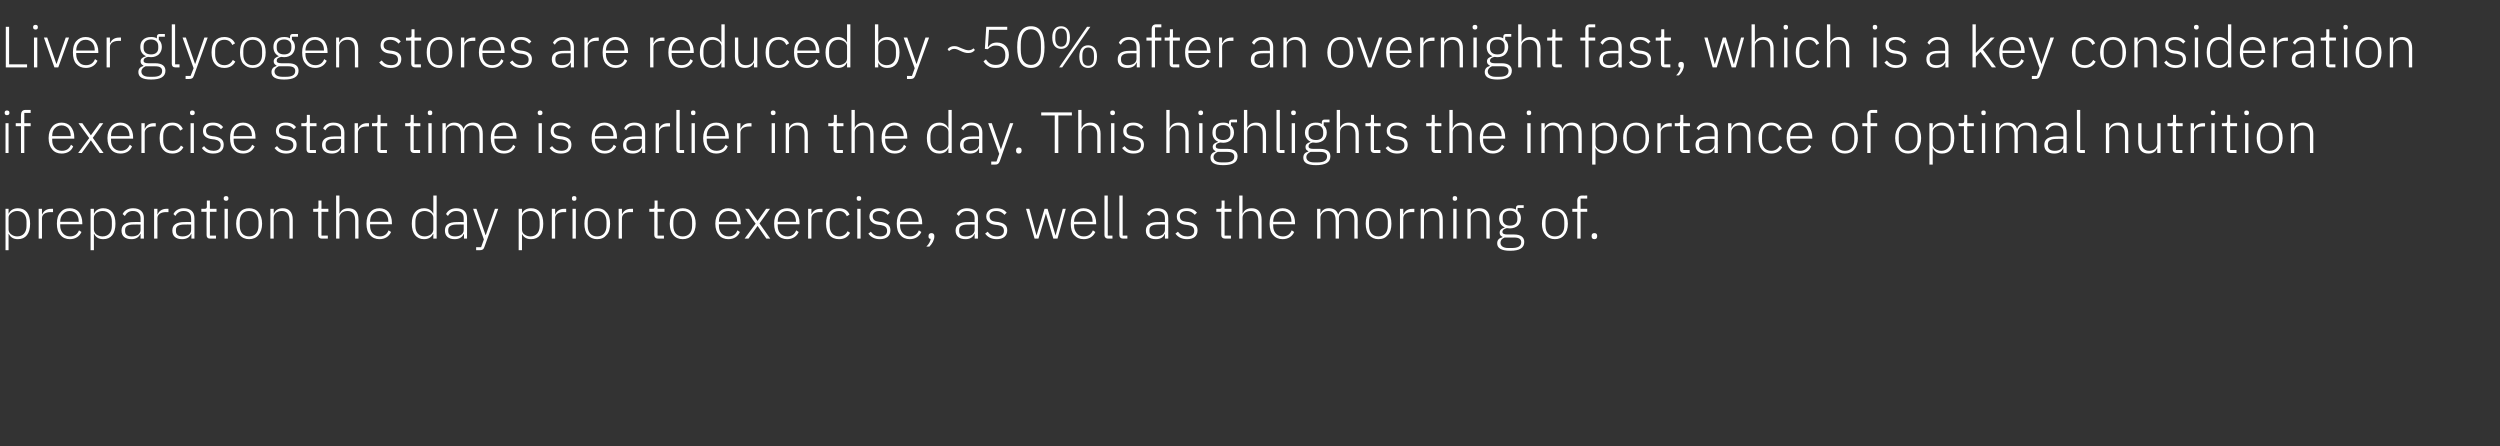 <?xml version="1.0" standalone="no"?><!DOCTYPE svg PUBLIC "-//W3C//DTD SVG 1.1//EN" "http://www.w3.org/Graphics/SVG/1.1/DTD/svg11.dtd"><svg xmlns="http://www.w3.org/2000/svg" version="1.1" width="905.2px" height="161.6px" viewBox="0 -8 905.2 161.6" style="top:-8px"><rect x="0" y="-8" width="905.2" height="161.6" fill="#333333" stroke="none"/>  <desc>Liver glycogen stores are reduced by ~50% after an overnight fast, which is a key consideration if exercise start tim...</desc>  <defs/>  <g id="Polygon149605">    <path d="M 2 82.6 L 3.1 82.6 L 3.1 76.7 C 3.1 76.7 3.21 76.66 3.2 76.7 C 3.8 77.9 4.8 78.6 6.5 78.6 C 9.3 78.6 10.9 76.6 10.9 73 C 10.9 69.4 9.3 67.4 6.5 67.4 C 4.8 67.4 3.7 68.2 3.2 69.3 C 3.21 69.35 3.1 69.3 3.1 69.3 L 3.1 67.6 L 2 67.6 L 2 82.6 Z M 4.1 76.9 C 3.5 76.5 3.1 75.9 3.1 75.1 C 3.1 75.1 3.1 70.8 3.1 70.8 C 3.1 70.1 3.5 69.5 4.1 69.1 C 4.6 68.7 5.4 68.4 6.2 68.4 C 8.4 68.4 9.6 69.9 9.6 72.2 C 9.6 72.2 9.6 73.8 9.6 73.8 C 9.6 76.1 8.4 77.6 6.2 77.6 C 5.4 77.6 4.6 77.3 4.1 76.9 Z M 15.2 78.4 C 15.2 78.4 15.2 71.03 15.2 71 C 15.2 69.6 16.5 68.8 18.3 68.8 C 18.27 68.8 19.2 68.8 19.2 68.8 L 19.2 67.6 C 19.2 67.6 18.5 67.63 18.5 67.6 C 16.7 67.6 15.7 68.6 15.3 69.6 C 15.29 69.56 15.2 69.6 15.2 69.6 L 15.2 67.6 L 14 67.6 L 14 78.4 L 15.2 78.4 Z M 29.5 76 C 29.5 76 28.6 75.4 28.6 75.4 C 28 76.9 26.9 77.6 25.3 77.6 C 24.3 77.6 23.4 77.2 22.8 76.5 C 22.2 75.8 21.8 74.9 21.8 73.8 C 21.84 73.76 21.8 73.2 21.8 73.2 L 29.8 73.2 C 29.8 73.2 29.8 72.67 29.8 72.7 C 29.8 71.1 29.3 69.8 28.6 68.8 C 27.8 67.9 26.6 67.4 25.3 67.4 C 23.8 67.4 22.7 67.9 21.9 68.9 C 21 69.8 20.6 71.2 20.6 73 C 20.6 74.8 21 76.2 21.9 77.1 C 22.7 78.1 23.9 78.6 25.3 78.6 C 27.3 78.6 28.8 77.6 29.5 76 Z M 27.6 69.4 C 28.2 70.1 28.5 71 28.5 72.1 C 28.5 72.14 28.5 72.3 28.5 72.3 L 21.8 72.3 C 21.8 72.3 21.84 72.21 21.8 72.2 C 21.8 71.1 22.2 70.1 22.8 69.5 C 23.4 68.8 24.2 68.4 25.3 68.4 C 26.2 68.4 27 68.8 27.6 69.4 Z M 32.8 82.6 L 34 82.6 L 34 76.7 C 34 76.7 34.1 76.66 34.1 76.7 C 34.7 77.9 35.7 78.6 37.4 78.6 C 40.2 78.6 41.8 76.6 41.8 73 C 41.8 69.4 40.2 67.4 37.4 67.4 C 35.7 67.4 34.6 68.2 34.1 69.3 C 34.1 69.35 34 69.3 34 69.3 L 34 67.6 L 32.8 67.6 L 32.8 82.6 Z M 34.9 76.9 C 34.4 76.5 34 75.9 34 75.1 C 34 75.1 34 70.8 34 70.8 C 34 70.1 34.4 69.5 34.9 69.1 C 35.5 68.7 36.3 68.4 37.1 68.4 C 39.3 68.4 40.5 69.9 40.5 72.2 C 40.5 72.2 40.5 73.8 40.5 73.8 C 40.5 76.1 39.3 77.6 37.1 77.6 C 36.3 77.6 35.5 77.3 34.9 76.9 Z M 52.1 71 C 52.06 70.97 52.1 78.4 52.1 78.4 L 50.9 78.4 L 50.9 76.7 C 50.9 76.7 50.82 76.68 50.8 76.7 C 50.3 77.9 49.2 78.6 47.6 78.6 C 45.3 78.6 44 77.5 44 75.5 C 44 73.5 45.3 72.4 48.4 72.4 C 48.38 72.35 50.9 72.4 50.9 72.4 C 50.9 72.4 50.86 71.09 50.9 71.1 C 50.9 69.3 49.9 68.4 48.1 68.4 C 46.7 68.4 45.8 69.1 45.2 70.2 C 45.2 70.2 44.4 69.5 44.4 69.5 C 45 68.3 46.2 67.4 48.2 67.4 C 50.7 67.4 52.1 68.7 52.1 71 Z M 50.9 73.3 C 50.9 73.3 48.34 73.26 48.3 73.3 C 46.2 73.3 45.3 74 45.3 75.2 C 45.3 75.2 45.3 75.7 45.3 75.7 C 45.3 77 46.2 77.6 47.7 77.6 C 48.6 77.6 49.4 77.4 50 77 C 50.5 76.6 50.9 76 50.9 75.3 C 50.86 75.25 50.9 73.3 50.9 73.3 Z M 57 78.4 C 57 78.4 57.01 71.03 57 71 C 57 69.6 58.3 68.8 60.1 68.8 C 60.08 68.8 61 68.8 61 68.8 L 61 67.6 C 61 67.6 60.31 67.63 60.3 67.6 C 58.5 67.6 57.5 68.6 57.1 69.6 C 57.1 69.56 57 69.6 57 69.6 L 57 67.6 L 55.8 67.6 L 55.8 78.4 L 57 78.4 Z M 70.4 71 C 70.43 70.97 70.4 78.4 70.4 78.4 L 69.3 78.4 L 69.3 76.7 C 69.3 76.7 69.19 76.68 69.2 76.7 C 68.7 77.9 67.6 78.6 65.9 78.6 C 63.7 78.6 62.4 77.5 62.4 75.5 C 62.4 73.5 63.7 72.4 66.8 72.4 C 66.76 72.35 69.2 72.4 69.2 72.4 C 69.2 72.4 69.24 71.09 69.2 71.1 C 69.2 69.3 68.3 68.4 66.5 68.4 C 65.1 68.4 64.1 69.1 63.5 70.2 C 63.5 70.2 62.8 69.5 62.8 69.5 C 63.4 68.3 64.6 67.4 66.5 67.4 C 69 67.4 70.4 68.7 70.4 71 Z M 69.2 73.3 C 69.2 73.3 66.72 73.26 66.7 73.3 C 64.6 73.3 63.7 74 63.7 75.2 C 63.7 75.2 63.7 75.7 63.7 75.7 C 63.7 77 64.6 77.6 66.1 77.6 C 67 77.6 67.7 77.4 68.3 77 C 68.9 76.6 69.2 76 69.2 75.3 C 69.24 75.25 69.2 73.3 69.2 73.3 Z M 78.2 78.4 L 78.2 77.3 L 76 77.3 L 76 68.7 L 78.4 68.7 L 78.4 67.6 L 76 67.6 L 76 64.6 L 74.9 64.6 C 74.9 64.6 74.86 66.81 74.9 66.8 C 74.9 67.4 74.7 67.6 74.1 67.6 C 74.11 67.63 72.9 67.6 72.9 67.6 L 72.9 68.7 L 74.8 68.7 C 74.8 68.7 74.76 77.06 74.8 77.1 C 74.8 77.9 75.2 78.4 76.1 78.4 C 76.08 78.38 78.2 78.4 78.2 78.4 Z M 82.7 64 C 82.7 64 82.7 63.7 82.7 63.7 C 82.7 63.3 82.4 63 81.9 63 C 81.3 63 81 63.3 81 63.7 C 81 63.7 81 64 81 64 C 81 64.4 81.3 64.7 81.9 64.7 C 82.4 64.7 82.7 64.4 82.7 64 Z M 81.3 78.4 L 82.5 78.4 L 82.5 67.6 L 81.3 67.6 L 81.3 78.4 Z M 93.6 77.1 C 94.4 76.2 94.9 74.8 94.9 73 C 94.9 71.2 94.4 69.8 93.6 68.9 C 92.8 67.9 91.6 67.4 90.2 67.4 C 88.8 67.4 87.6 67.9 86.8 68.9 C 86 69.8 85.5 71.2 85.5 73 C 85.5 74.8 86 76.2 86.8 77.1 C 87.6 78.1 88.8 78.6 90.2 78.6 C 91.6 78.6 92.8 78.1 93.6 77.1 Z M 86.8 73.7 C 86.8 73.7 86.8 72.3 86.8 72.3 C 86.8 69.8 88.1 68.4 90.2 68.4 C 92.3 68.4 93.6 69.8 93.6 72.3 C 93.6 72.3 93.6 73.7 93.6 73.7 C 93.6 76.2 92.3 77.6 90.2 77.6 C 88.1 77.6 86.8 76.2 86.8 73.7 Z M 99.1 78.4 C 99.1 78.4 99.12 70.82 99.1 70.8 C 99.1 70 99.5 69.4 100 69 C 100.6 68.6 101.3 68.4 102 68.4 C 103.8 68.4 104.8 69.5 104.8 71.7 C 104.79 71.68 104.8 78.4 104.8 78.4 L 106 78.4 C 106 78.4 105.99 71.47 106 71.5 C 106 68.8 104.6 67.4 102.4 67.4 C 100.6 67.4 99.7 68.2 99.2 69.3 C 99.18 69.33 99.1 69.3 99.1 69.3 L 99.1 67.6 L 97.9 67.6 L 97.9 78.4 L 99.1 78.4 Z M 118.7 78.4 L 118.7 77.3 L 116.4 77.3 L 116.4 68.7 L 118.9 68.7 L 118.9 67.6 L 116.4 67.6 L 116.4 64.6 L 115.3 64.6 C 115.3 64.6 115.33 66.81 115.3 66.8 C 115.3 67.4 115.2 67.6 114.6 67.6 C 114.57 67.63 113.4 67.6 113.4 67.6 L 113.4 68.7 L 115.2 68.7 C 115.2 68.7 115.23 77.06 115.2 77.1 C 115.2 77.9 115.7 78.4 116.5 78.4 C 116.55 78.38 118.7 78.4 118.7 78.4 Z M 121.7 78.4 L 122.9 78.4 C 122.9 78.4 122.93 70.82 122.9 70.8 C 122.9 70 123.3 69.4 123.8 69 C 124.4 68.6 125.1 68.4 125.9 68.4 C 127.6 68.4 128.6 69.5 128.6 71.7 C 128.6 71.68 128.6 78.4 128.6 78.4 L 129.8 78.4 C 129.8 78.4 129.8 71.47 129.8 71.5 C 129.8 68.8 128.5 67.4 126.2 67.4 C 124.4 67.4 123.5 68.2 123 69.3 C 122.99 69.33 122.9 69.3 122.9 69.3 L 122.9 62.8 L 121.7 62.8 L 121.7 78.4 Z M 141.6 76 C 141.6 76 140.7 75.4 140.7 75.4 C 140.1 76.9 139 77.6 137.5 77.6 C 136.4 77.6 135.5 77.2 134.9 76.5 C 134.3 75.8 134 74.9 134 73.8 C 133.96 73.76 134 73.2 134 73.2 L 141.9 73.2 C 141.9 73.2 141.92 72.67 141.9 72.7 C 141.9 71.1 141.5 69.8 140.7 68.8 C 139.9 67.9 138.7 67.4 137.4 67.4 C 136 67.4 134.8 67.9 134 68.9 C 133.1 69.8 132.7 71.2 132.7 73 C 132.7 74.8 133.1 76.2 134 77.1 C 134.8 78.1 136 78.6 137.4 78.6 C 139.4 78.6 140.9 77.6 141.6 76 Z M 139.7 69.4 C 140.3 70.1 140.6 71 140.6 72.1 C 140.61 72.14 140.6 72.3 140.6 72.3 L 134 72.3 C 134 72.3 133.96 72.21 134 72.2 C 134 71.1 134.3 70.1 134.9 69.5 C 135.5 68.8 136.4 68.4 137.4 68.4 C 138.3 68.4 139.1 68.8 139.7 69.4 Z M 156.9 78.4 L 158.1 78.4 L 158.1 62.8 L 156.9 62.8 L 156.9 69.3 C 156.9 69.3 156.8 69.35 156.8 69.3 C 156.3 68.2 155.2 67.4 153.5 67.4 C 150.8 67.4 149.1 69.4 149.1 73 C 149.1 76.6 150.8 78.6 153.5 78.6 C 155.2 78.6 156.2 77.9 156.8 76.7 C 156.8 76.66 156.9 76.7 156.9 76.7 L 156.9 78.4 Z M 150.4 73.8 C 150.4 73.8 150.4 72.2 150.4 72.2 C 150.4 69.9 151.6 68.4 153.8 68.4 C 154.6 68.4 155.4 68.7 156 69.1 C 156.5 69.5 156.9 70.1 156.9 70.8 C 156.9 70.8 156.9 75.1 156.9 75.1 C 156.9 75.9 156.5 76.5 156 76.9 C 155.4 77.3 154.6 77.6 153.8 77.6 C 151.6 77.6 150.4 76.1 150.4 73.8 Z M 169.1 71 C 169.13 70.97 169.1 78.4 169.1 78.4 L 168 78.4 L 168 76.7 C 168 76.7 167.89 76.68 167.9 76.7 C 167.4 77.9 166.3 78.6 164.6 78.6 C 162.4 78.6 161.1 77.5 161.1 75.5 C 161.1 73.5 162.3 72.4 165.5 72.4 C 165.46 72.35 167.9 72.4 167.9 72.4 C 167.9 72.4 167.93 71.09 167.9 71.1 C 167.9 69.3 167 68.4 165.2 68.4 C 163.8 68.4 162.8 69.1 162.2 70.2 C 162.2 70.2 161.5 69.5 161.5 69.5 C 162.1 68.3 163.3 67.4 165.2 67.4 C 167.7 67.4 169.1 68.7 169.1 71 Z M 167.9 73.3 C 167.9 73.3 165.41 73.26 165.4 73.3 C 163.3 73.3 162.3 74 162.3 75.2 C 162.3 75.2 162.3 75.7 162.3 75.7 C 162.3 77 163.3 77.6 164.8 77.6 C 165.7 77.6 166.4 77.4 167 77 C 167.6 76.6 167.9 76 167.9 75.3 C 167.93 75.25 167.9 73.3 167.9 73.3 Z M 175.9 77.1 L 175.8 77.1 L 172.5 67.6 L 171.3 67.6 L 175.2 78.7 L 174.2 81.5 L 172.4 81.5 L 172.4 82.6 C 172.4 82.6 173.63 82.58 173.6 82.6 C 174.7 82.6 175.1 82.3 175.4 81.4 C 175.41 81.4 180.4 67.6 180.4 67.6 L 179.2 67.6 L 175.9 77.1 Z M 187.8 82.6 L 189 82.6 L 189 76.7 C 189 76.7 189.02 76.66 189 76.7 C 189.6 77.9 190.6 78.6 192.3 78.6 C 195.1 78.6 196.7 76.6 196.7 73 C 196.7 69.4 195.1 67.4 192.3 67.4 C 190.6 67.4 189.5 68.2 189 69.3 C 189.02 69.35 189 69.3 189 69.3 L 189 67.6 L 187.8 67.6 L 187.8 82.6 Z M 189.9 76.9 C 189.3 76.5 189 75.9 189 75.1 C 189 75.1 189 70.8 189 70.8 C 189 70.1 189.3 69.5 189.9 69.1 C 190.4 68.7 191.2 68.4 192 68.4 C 194.2 68.4 195.4 69.9 195.4 72.2 C 195.4 72.2 195.4 73.8 195.4 73.8 C 195.4 76.1 194.2 77.6 192 77.6 C 191.2 77.6 190.4 77.3 189.9 76.9 Z M 201 78.4 C 201 78.4 201.01 71.03 201 71 C 201 69.6 202.3 68.8 204.1 68.8 C 204.07 68.8 205 68.8 205 68.8 L 205 67.6 C 205 67.6 204.31 67.63 204.3 67.6 C 202.5 67.6 201.5 68.6 201.1 69.6 C 201.09 69.56 201 69.6 201 69.6 L 201 67.6 L 199.8 67.6 L 199.8 78.4 L 201 78.4 Z M 208.7 64 C 208.7 64 208.7 63.7 208.7 63.7 C 208.7 63.3 208.5 63 207.9 63 C 207.3 63 207.1 63.3 207.1 63.7 C 207.1 63.7 207.1 64 207.1 64 C 207.1 64.4 207.3 64.7 207.9 64.7 C 208.5 64.7 208.7 64.4 208.7 64 Z M 207.3 78.4 L 208.5 78.4 L 208.5 67.6 L 207.3 67.6 L 207.3 78.4 Z M 219.6 77.1 C 220.5 76.2 220.9 74.8 220.9 73 C 220.9 71.2 220.5 69.8 219.6 68.9 C 218.8 67.9 217.7 67.4 216.2 67.4 C 214.8 67.4 213.7 67.9 212.8 68.9 C 212 69.8 211.6 71.2 211.6 73 C 211.6 74.8 212 76.2 212.8 77.1 C 213.7 78.1 214.8 78.6 216.2 78.6 C 217.7 78.6 218.8 78.1 219.6 77.1 Z M 212.8 73.7 C 212.8 73.7 212.8 72.3 212.8 72.3 C 212.8 69.8 214.1 68.4 216.2 68.4 C 218.3 68.4 219.6 69.8 219.6 72.3 C 219.6 72.3 219.6 73.7 219.6 73.7 C 219.6 76.2 218.3 77.6 216.2 77.6 C 214.1 77.6 212.8 76.2 212.8 73.7 Z M 225.2 78.4 C 225.2 78.4 225.16 71.03 225.2 71 C 225.2 69.6 226.4 68.8 228.2 68.8 C 228.22 68.8 229.2 68.8 229.2 68.8 L 229.2 67.6 C 229.2 67.6 228.46 67.63 228.5 67.6 C 226.6 67.6 225.7 68.6 225.2 69.6 C 225.24 69.56 225.2 69.6 225.2 69.6 L 225.2 67.6 L 224 67.6 L 224 78.4 L 225.2 78.4 Z M 240.4 78.4 L 240.4 77.3 L 238.1 77.3 L 238.1 68.7 L 240.6 68.7 L 240.6 67.6 L 238.1 67.6 L 238.1 64.6 L 237 64.6 C 237 64.6 237.04 66.81 237 66.8 C 237 67.4 236.9 67.6 236.3 67.6 C 236.29 67.63 235.1 67.6 235.1 67.6 L 235.1 68.7 L 236.9 68.7 C 236.9 68.7 236.94 77.06 236.9 77.1 C 236.9 77.9 237.4 78.4 238.3 78.4 C 238.26 78.38 240.4 78.4 240.4 78.4 Z M 250.6 77.1 C 251.4 76.2 251.9 74.8 251.9 73 C 251.9 71.2 251.4 69.8 250.6 68.9 C 249.8 67.9 248.6 67.4 247.2 67.4 C 245.8 67.4 244.6 67.9 243.8 68.9 C 243 69.8 242.5 71.2 242.5 73 C 242.5 74.8 243 76.2 243.8 77.1 C 244.6 78.1 245.8 78.6 247.2 78.6 C 248.6 78.6 249.8 78.1 250.6 77.1 Z M 243.8 73.7 C 243.8 73.7 243.8 72.3 243.8 72.3 C 243.8 69.8 245.1 68.4 247.2 68.4 C 249.3 68.4 250.6 69.8 250.6 72.3 C 250.6 72.3 250.6 73.7 250.6 73.7 C 250.6 76.2 249.3 77.6 247.2 77.6 C 245.1 77.6 243.8 76.2 243.8 73.7 Z M 267.9 76 C 267.9 76 267 75.4 267 75.4 C 266.4 76.9 265.4 77.6 263.8 77.6 C 262.7 77.6 261.8 77.2 261.2 76.5 C 260.6 75.8 260.3 74.9 260.3 73.8 C 260.27 73.76 260.3 73.2 260.3 73.2 L 268.2 73.2 C 268.2 73.2 268.23 72.67 268.2 72.7 C 268.2 71.1 267.8 69.8 267 68.8 C 266.2 67.9 265.1 67.4 263.7 67.4 C 262.3 67.4 261.1 67.9 260.3 68.9 C 259.5 69.8 259 71.2 259 73 C 259 74.8 259.5 76.2 260.3 77.1 C 261.1 78.1 262.3 78.6 263.7 78.6 C 265.8 78.6 267.2 77.6 267.9 76 Z M 266 69.4 C 266.6 70.1 266.9 71 266.9 72.1 C 266.93 72.14 266.9 72.3 266.9 72.3 L 260.3 72.3 C 260.3 72.3 260.27 72.21 260.3 72.2 C 260.3 71.1 260.6 70.1 261.2 69.5 C 261.8 68.8 262.7 68.4 263.7 68.4 C 264.6 68.4 265.5 68.8 266 69.4 Z M 271 78.4 L 274.3 73.8 L 274.3 73.8 L 277.5 78.4 L 278.9 78.4 L 275 72.9 L 278.8 67.6 L 277.4 67.6 L 274.3 72 L 274.3 72 L 271.2 67.6 L 269.8 67.6 L 273.6 73 L 269.6 78.4 L 271 78.4 Z M 289.2 76 C 289.2 76 288.3 75.4 288.3 75.4 C 287.7 76.9 286.6 77.6 285.1 77.6 C 284 77.6 283.1 77.2 282.5 76.5 C 281.9 75.8 281.6 74.9 281.6 73.8 C 281.56 73.76 281.6 73.2 281.6 73.2 L 289.5 73.2 C 289.5 73.2 289.52 72.67 289.5 72.7 C 289.5 71.1 289.1 69.8 288.3 68.8 C 287.5 67.9 286.4 67.4 285 67.4 C 283.6 67.4 282.4 67.9 281.6 68.9 C 280.7 69.8 280.3 71.2 280.3 73 C 280.3 74.8 280.7 76.2 281.6 77.1 C 282.4 78.1 283.6 78.6 285 78.6 C 287 78.6 288.5 77.6 289.2 76 Z M 287.3 69.4 C 287.9 70.1 288.2 71 288.2 72.1 C 288.22 72.14 288.2 72.3 288.2 72.3 L 281.6 72.3 C 281.6 72.3 281.56 72.21 281.6 72.2 C 281.6 71.1 281.9 70.1 282.5 69.5 C 283.1 68.8 284 68.4 285 68.4 C 285.9 68.4 286.8 68.8 287.3 69.4 Z M 293.8 78.4 C 293.8 78.4 293.76 71.03 293.8 71 C 293.8 69.6 295 68.8 296.8 68.8 C 296.83 68.8 297.8 68.8 297.8 68.8 L 297.8 67.6 C 297.8 67.6 297.06 67.63 297.1 67.6 C 295.2 67.6 294.3 68.6 293.8 69.6 C 293.85 69.56 293.8 69.6 293.8 69.6 L 293.8 67.6 L 292.6 67.6 L 292.6 78.4 L 293.8 78.4 Z M 307.8 76.3 C 307.8 76.3 306.9 75.7 306.9 75.7 C 306.3 76.9 305.3 77.6 303.8 77.6 C 301.6 77.6 300.4 76 300.4 73.8 C 300.4 73.8 300.4 72.2 300.4 72.2 C 300.4 70 301.6 68.4 303.8 68.4 C 305.2 68.4 306.1 69.1 306.6 70.3 C 306.6 70.3 307.6 69.7 307.6 69.7 C 307 68.3 305.8 67.4 303.8 67.4 C 300.8 67.4 299.1 69.4 299.1 73 C 299.1 76.6 300.8 78.6 303.8 78.6 C 305.8 78.6 307.1 77.7 307.8 76.3 Z M 311.8 64 C 311.8 64 311.8 63.7 311.8 63.7 C 311.8 63.3 311.6 63 311 63 C 310.4 63 310.2 63.3 310.2 63.7 C 310.2 63.7 310.2 64 310.2 64 C 310.2 64.4 310.4 64.7 311 64.7 C 311.6 64.7 311.8 64.4 311.8 64 Z M 310.4 78.4 L 311.6 78.4 L 311.6 67.6 L 310.4 67.6 L 310.4 78.4 Z M 322.4 75.4 C 322.4 73.7 321.4 72.8 319.2 72.4 C 319.2 72.4 318.3 72.3 318.3 72.3 C 316.8 72.1 316 71.6 316 70.3 C 316 69.1 316.9 68.4 318.4 68.4 C 319.9 68.4 320.8 69.1 321.4 69.8 C 321.4 69.8 322.2 69 322.2 69 C 321.4 68 320.3 67.4 318.5 67.4 C 317.5 67.4 316.5 67.6 315.9 68.1 C 315.2 68.6 314.8 69.4 314.8 70.4 C 314.8 71.4 315.2 72 315.8 72.5 C 316.3 73 317.2 73.3 318.1 73.4 C 318.1 73.4 319 73.5 319 73.5 C 320.6 73.8 321.2 74.4 321.2 75.6 C 321.2 76.9 320.3 77.6 318.6 77.6 C 317.2 77.6 316.2 77.1 315.3 75.9 C 315.3 75.9 314.4 76.6 314.4 76.6 C 315.4 77.9 316.7 78.6 318.6 78.6 C 320.9 78.6 322.4 77.5 322.4 75.4 Z M 333.6 76 C 333.6 76 332.7 75.4 332.7 75.4 C 332.1 76.9 331 77.6 329.4 77.6 C 328.4 77.6 327.5 77.2 326.9 76.5 C 326.3 75.8 325.9 74.9 325.9 73.8 C 325.94 73.76 325.9 73.2 325.9 73.2 L 333.9 73.2 C 333.9 73.2 333.9 72.67 333.9 72.7 C 333.9 71.1 333.4 69.8 332.7 68.8 C 331.9 67.9 330.7 67.4 329.4 67.4 C 327.9 67.4 326.8 67.9 326 68.9 C 325.1 69.8 324.7 71.2 324.7 73 C 324.7 74.8 325.1 76.2 326 77.1 C 326.8 78.1 328 78.6 329.4 78.6 C 331.4 78.6 332.9 77.6 333.6 76 Z M 331.7 69.4 C 332.3 70.1 332.6 71 332.6 72.1 C 332.59 72.14 332.6 72.3 332.6 72.3 L 325.9 72.3 C 325.9 72.3 325.94 72.21 325.9 72.2 C 325.9 71.1 326.3 70.1 326.9 69.5 C 327.5 68.8 328.3 68.4 329.4 68.4 C 330.3 68.4 331.1 68.8 331.7 69.4 Z M 336.2 77.4 C 336.2 77.4 336.2 77.7 336.2 77.7 C 336.2 78.1 336.4 78.5 337 78.5 C 336.8 79.5 336.4 80.3 335.4 81.3 C 335.4 81.3 336.5 81.3 336.5 81.3 C 337.5 80.3 338.3 78.9 338.3 77.7 C 338.3 77.7 338.3 77.4 338.3 77.4 C 338.3 76.8 337.9 76.4 337.3 76.4 C 336.6 76.4 336.2 76.8 336.2 77.4 Z M 354.1 71 C 354.06 70.97 354.1 78.4 354.1 78.4 L 352.9 78.4 L 352.9 76.7 C 352.9 76.7 352.82 76.68 352.8 76.7 C 352.3 77.9 351.2 78.6 349.6 78.6 C 347.3 78.6 346 77.5 346 75.5 C 346 73.5 347.3 72.4 350.4 72.4 C 350.38 72.35 352.9 72.4 352.9 72.4 C 352.9 72.4 352.86 71.09 352.9 71.1 C 352.9 69.3 351.9 68.4 350.1 68.4 C 348.7 68.4 347.8 69.1 347.2 70.2 C 347.2 70.2 346.4 69.5 346.4 69.5 C 347 68.3 348.2 67.4 350.1 67.4 C 352.7 67.4 354.1 68.7 354.1 71 Z M 352.9 73.3 C 352.9 73.3 350.34 73.26 350.3 73.3 C 348.2 73.3 347.3 74 347.3 75.2 C 347.3 75.2 347.3 75.7 347.3 75.7 C 347.3 77 348.2 77.6 349.7 77.6 C 350.6 77.6 351.4 77.4 352 77 C 352.5 76.6 352.9 76 352.9 75.3 C 352.86 75.25 352.9 73.3 352.9 73.3 Z M 364.7 75.4 C 364.7 73.7 363.7 72.8 361.5 72.4 C 361.5 72.4 360.6 72.3 360.6 72.3 C 359.1 72.1 358.3 71.6 358.3 70.3 C 358.3 69.1 359.2 68.4 360.7 68.4 C 362.2 68.4 363.1 69.1 363.7 69.8 C 363.7 69.8 364.5 69 364.5 69 C 363.7 68 362.6 67.4 360.8 67.4 C 359.8 67.4 358.8 67.6 358.2 68.1 C 357.5 68.6 357.1 69.4 357.1 70.4 C 357.1 71.4 357.5 72 358.1 72.5 C 358.6 73 359.5 73.3 360.4 73.4 C 360.4 73.4 361.3 73.5 361.3 73.5 C 362.9 73.8 363.5 74.4 363.5 75.6 C 363.5 76.9 362.6 77.6 360.9 77.6 C 359.5 77.6 358.5 77.1 357.6 75.9 C 357.6 75.9 356.7 76.6 356.7 76.6 C 357.7 77.9 359 78.6 360.9 78.6 C 363.2 78.6 364.7 77.5 364.7 75.4 Z M 374.6 78.4 L 376 78.4 L 378.7 69.3 L 378.7 69.3 L 381.4 78.4 L 382.9 78.4 L 385.9 67.6 L 384.8 67.6 L 382.2 77.3 L 382.2 77.3 L 379.3 67.6 L 378.2 67.6 L 375.3 77.3 L 375.3 77.3 L 372.7 67.6 L 371.5 67.6 L 374.6 78.4 Z M 396.6 76 C 396.6 76 395.7 75.4 395.7 75.4 C 395.1 76.9 394 77.6 392.4 77.6 C 391.3 77.6 390.4 77.2 389.9 76.5 C 389.3 75.8 388.9 74.9 388.9 73.8 C 388.91 73.76 388.9 73.2 388.9 73.2 L 396.9 73.2 C 396.9 73.2 396.87 72.67 396.9 72.7 C 396.9 71.1 396.4 69.8 395.6 68.8 C 394.9 67.9 393.7 67.4 392.3 67.4 C 390.9 67.4 389.8 67.9 388.9 68.9 C 388.1 69.8 387.7 71.2 387.7 73 C 387.7 74.8 388.1 76.2 388.9 77.1 C 389.8 78.1 390.9 78.6 392.4 78.6 C 394.4 78.6 395.9 77.6 396.6 76 Z M 394.7 69.4 C 395.3 70.1 395.6 71 395.6 72.1 C 395.57 72.14 395.6 72.3 395.6 72.3 L 388.9 72.3 C 388.9 72.3 388.91 72.21 388.9 72.2 C 388.9 71.1 389.3 70.1 389.9 69.5 C 390.4 68.8 391.3 68.4 392.3 68.4 C 393.3 68.4 394.1 68.8 394.7 69.4 Z M 402.8 78.4 L 402.8 77.3 L 401.1 77.3 L 401.1 62.8 L 399.9 62.8 C 399.9 62.8 399.92 77.08 399.9 77.1 C 399.9 77.9 400.4 78.4 401.2 78.4 C 401.24 78.38 402.8 78.4 402.8 78.4 Z M 408.2 78.4 L 408.2 77.3 L 406.5 77.3 L 406.5 62.8 L 405.3 62.8 C 405.3 62.8 405.32 77.08 405.3 77.1 C 405.3 77.9 405.8 78.4 406.6 78.4 C 406.64 78.38 408.2 78.4 408.2 78.4 Z M 423 71 C 422.98 70.97 423 78.4 423 78.4 L 421.8 78.4 L 421.8 76.7 C 421.8 76.7 421.74 76.68 421.7 76.7 C 421.3 77.9 420.2 78.6 418.5 78.6 C 416.2 78.6 414.9 77.5 414.9 75.5 C 414.9 73.5 416.2 72.4 419.3 72.4 C 419.3 72.35 421.8 72.4 421.8 72.4 C 421.8 72.4 421.78 71.09 421.8 71.1 C 421.8 69.3 420.9 68.4 419 68.4 C 417.6 68.4 416.7 69.1 416.1 70.2 C 416.1 70.2 415.3 69.5 415.3 69.5 C 415.9 68.3 417.1 67.4 419.1 67.4 C 421.6 67.4 423 68.7 423 71 Z M 421.8 73.3 C 421.8 73.3 419.26 73.26 419.3 73.3 C 417.1 73.3 416.2 74 416.2 75.2 C 416.2 75.2 416.2 75.7 416.2 75.7 C 416.2 77 417.2 77.6 418.7 77.6 C 419.5 77.6 420.3 77.4 420.9 77 C 421.4 76.6 421.8 76 421.8 75.3 C 421.78 75.25 421.8 73.3 421.8 73.3 Z M 433.6 75.4 C 433.6 73.7 432.6 72.8 430.4 72.4 C 430.4 72.4 429.5 72.3 429.5 72.3 C 428 72.1 427.2 71.6 427.2 70.3 C 427.2 69.1 428.1 68.4 429.7 68.4 C 431.1 68.4 432 69.1 432.6 69.8 C 432.6 69.8 433.4 69 433.4 69 C 432.6 68 431.5 67.4 429.7 67.4 C 428.7 67.4 427.8 67.6 427.1 68.1 C 426.5 68.6 426.1 69.4 426.1 70.4 C 426.1 71.4 426.4 72 427 72.5 C 427.6 73 428.4 73.3 429.4 73.4 C 429.4 73.4 430.2 73.5 430.2 73.5 C 431.8 73.8 432.4 74.4 432.4 75.6 C 432.4 76.9 431.5 77.6 429.9 77.6 C 428.4 77.6 427.4 77.1 426.5 75.9 C 426.5 75.9 425.6 76.6 425.6 76.6 C 426.6 77.9 427.9 78.6 429.8 78.6 C 432.2 78.6 433.6 77.5 433.6 75.4 Z M 445.7 78.4 L 445.7 77.3 L 443.4 77.3 L 443.4 68.7 L 445.9 68.7 L 445.9 67.6 L 443.4 67.6 L 443.4 64.6 L 442.3 64.6 C 442.3 64.6 442.34 66.81 442.3 66.8 C 442.3 67.4 442.2 67.6 441.6 67.6 C 441.58 67.63 440.4 67.6 440.4 67.6 L 440.4 68.7 L 442.2 68.7 C 442.2 68.7 442.23 77.06 442.2 77.1 C 442.2 77.9 442.7 78.4 443.6 78.4 C 443.56 78.38 445.7 78.4 445.7 78.4 Z M 448.7 78.4 L 449.9 78.4 C 449.9 78.4 449.94 70.82 449.9 70.8 C 449.9 70 450.3 69.4 450.8 69 C 451.4 68.6 452.1 68.4 452.9 68.4 C 454.6 68.4 455.6 69.5 455.6 71.7 C 455.61 71.68 455.6 78.4 455.6 78.4 L 456.8 78.4 C 456.8 78.4 456.81 71.47 456.8 71.5 C 456.8 68.8 455.5 67.4 453.2 67.4 C 451.4 67.4 450.5 68.2 450 69.3 C 450 69.33 449.9 69.3 449.9 69.3 L 449.9 62.8 L 448.7 62.8 L 448.7 78.4 Z M 468.6 76 C 468.6 76 467.7 75.4 467.7 75.4 C 467.1 76.9 466 77.6 464.5 77.6 C 463.4 77.6 462.5 77.2 461.9 76.5 C 461.3 75.8 461 74.9 461 73.8 C 460.96 73.76 461 73.2 461 73.2 L 468.9 73.2 C 468.9 73.2 468.92 72.67 468.9 72.7 C 468.9 71.1 468.5 69.8 467.7 68.8 C 466.9 67.9 465.8 67.4 464.4 67.4 C 463 67.4 461.8 67.9 461 68.9 C 460.1 69.8 459.7 71.2 459.7 73 C 459.7 74.8 460.1 76.2 461 77.1 C 461.8 78.1 463 78.6 464.4 78.6 C 466.4 78.6 467.9 77.6 468.6 76 Z M 466.7 69.4 C 467.3 70.1 467.6 71 467.6 72.1 C 467.62 72.14 467.6 72.3 467.6 72.3 L 461 72.3 C 461 72.3 460.96 72.21 461 72.2 C 461 71.1 461.3 70.1 461.9 69.5 C 462.5 68.8 463.4 68.4 464.4 68.4 C 465.3 68.4 466.2 68.8 466.7 69.4 Z M 478.1 78.4 C 478.1 78.4 478.12 70.82 478.1 70.8 C 478.1 70 478.5 69.4 479 69 C 479.5 68.6 480.2 68.4 481 68.4 C 482.7 68.4 483.6 69.5 483.6 71.7 C 483.64 71.68 483.6 78.4 483.6 78.4 L 484.8 78.4 C 484.8 78.4 484.84 70.84 484.8 70.8 C 484.8 70.1 485.2 69.5 485.7 69 C 486.2 68.6 486.9 68.4 487.7 68.4 C 489.5 68.4 490.4 69.5 490.4 71.7 C 490.36 71.68 490.4 78.4 490.4 78.4 L 491.6 78.4 C 491.6 78.4 491.56 71.47 491.6 71.5 C 491.6 68.8 490.3 67.4 488 67.4 C 486.1 67.4 485 68.4 484.6 69.6 C 484.6 69.6 484.5 69.6 484.5 69.6 C 484 68.1 482.8 67.4 481.2 67.4 C 480.3 67.4 479.7 67.6 479.2 68 C 478.7 68.3 478.4 68.8 478.2 69.3 C 478.18 69.33 478.1 69.3 478.1 69.3 L 478.1 67.6 L 476.9 67.6 L 476.9 78.4 L 478.1 78.4 Z M 502.5 77.1 C 503.4 76.2 503.8 74.8 503.8 73 C 503.8 71.2 503.4 69.8 502.5 68.9 C 501.7 67.9 500.6 67.4 499.1 67.4 C 497.7 67.4 496.6 67.9 495.7 68.9 C 494.9 69.8 494.5 71.2 494.5 73 C 494.5 74.8 494.9 76.2 495.7 77.1 C 496.6 78.1 497.7 78.6 499.1 78.6 C 500.6 78.6 501.7 78.1 502.5 77.1 Z M 495.7 73.7 C 495.7 73.7 495.7 72.3 495.7 72.3 C 495.7 69.8 497 68.4 499.1 68.4 C 501.2 68.4 502.5 69.8 502.5 72.3 C 502.5 72.3 502.5 73.7 502.5 73.7 C 502.5 76.2 501.2 77.6 499.1 77.6 C 497 77.6 495.7 76.2 495.7 73.7 Z M 508.1 78.4 C 508.1 78.4 508.07 71.03 508.1 71 C 508.1 69.6 509.3 68.8 511.1 68.8 C 511.13 68.8 512.1 68.8 512.1 68.8 L 512.1 67.6 C 512.1 67.6 511.36 67.63 511.4 67.6 C 509.5 67.6 508.6 68.6 508.2 69.6 C 508.15 69.56 508.1 69.6 508.1 69.6 L 508.1 67.6 L 506.9 67.6 L 506.9 78.4 L 508.1 78.4 Z M 515.6 78.4 C 515.6 78.4 515.56 70.82 515.6 70.8 C 515.6 70 515.9 69.4 516.5 69 C 517 68.6 517.7 68.4 518.5 68.4 C 520.3 68.4 521.2 69.5 521.2 71.7 C 521.23 71.68 521.2 78.4 521.2 78.4 L 522.4 78.4 C 522.4 78.4 522.43 71.47 522.4 71.5 C 522.4 68.8 521.1 67.4 518.8 67.4 C 517.1 67.4 516.1 68.2 515.6 69.3 C 515.63 69.33 515.6 69.3 515.6 69.3 L 515.6 67.6 L 514.4 67.6 L 514.4 78.4 L 515.6 78.4 Z M 527.6 64 C 527.6 64 527.6 63.7 527.6 63.7 C 527.6 63.3 527.3 63 526.8 63 C 526.2 63 526 63.3 526 63.7 C 526 63.7 526 64 526 64 C 526 64.4 526.2 64.7 526.8 64.7 C 527.3 64.7 527.6 64.4 527.6 64 Z M 526.2 78.4 L 527.4 78.4 L 527.4 67.6 L 526.2 67.6 L 526.2 78.4 Z M 532.5 78.4 C 532.5 78.4 532.49 70.82 532.5 70.8 C 532.5 70 532.8 69.4 533.4 69 C 533.9 68.6 534.7 68.4 535.4 68.4 C 537.2 68.4 538.2 69.5 538.2 71.7 C 538.16 71.68 538.2 78.4 538.2 78.4 L 539.4 78.4 C 539.4 78.4 539.36 71.47 539.4 71.5 C 539.4 68.8 538 67.4 535.7 67.4 C 534 67.4 533 68.2 532.6 69.3 C 532.55 69.33 532.5 69.3 532.5 69.3 L 532.5 67.6 L 531.3 67.6 L 531.3 78.4 L 532.5 78.4 Z M 548.2 76.9 C 548.2 76.9 545.7 76.9 545.7 76.9 C 544.6 76.9 544 76.6 544 76 C 544 75.2 544.7 74.8 545.6 74.6 C 546 74.6 546.3 74.7 546.7 74.7 C 547.9 74.7 548.9 74.3 549.6 73.7 C 550.3 73 550.7 72.1 550.7 71 C 550.7 69.9 550.3 69 549.5 68.4 C 549.52 68.36 549.5 67.3 549.5 67.3 L 551.7 67.3 L 551.7 66.3 C 551.7 66.3 549.86 66.28 549.9 66.3 C 549.2 66.3 548.9 66.7 548.9 67.4 C 548.9 67.4 548.9 67.9 548.9 67.9 C 548.3 67.5 547.5 67.4 546.7 67.4 C 545.5 67.4 544.5 67.7 543.9 68.4 C 543.2 69 542.8 69.9 542.8 71 C 542.8 72.6 543.5 73.7 544.8 74.3 C 544.8 74.3 544.8 74.4 544.8 74.4 C 543.8 74.7 543 75.2 543 76.2 C 543 77 543.3 77.4 544 77.7 C 544 77.7 544 77.9 544 77.9 C 542.8 78.2 542.1 78.9 542.1 80.1 C 542.1 81.8 543.5 82.8 546.8 82.8 C 550.2 82.8 551.9 81.8 551.9 79.6 C 551.9 78 550.8 76.9 548.2 76.9 Z M 547.4 81.8 C 547.4 81.8 546.1 81.8 546.1 81.8 C 544.2 81.8 543.3 81 543.3 79.9 C 543.3 79 543.8 78.4 544.8 78 C 544.8 78 548.2 78 548.2 78 C 550.2 78 550.8 78.7 550.8 79.7 C 550.8 81.2 549.5 81.8 547.4 81.8 Z M 544.1 71.4 C 544.1 71.4 544.1 70.7 544.1 70.7 C 544.1 69.2 545 68.3 546.7 68.3 C 548.4 68.3 549.4 69.2 549.4 70.7 C 549.4 70.7 549.4 71.4 549.4 71.4 C 549.4 72.9 548.4 73.7 546.7 73.7 C 545.1 73.7 544.1 72.9 544.1 71.4 Z M 566.4 77.1 C 567.2 76.2 567.7 74.8 567.7 73 C 567.7 71.2 567.2 69.8 566.4 68.9 C 565.6 67.9 564.4 67.4 563 67.4 C 561.6 67.4 560.4 67.9 559.6 68.9 C 558.8 69.8 558.3 71.2 558.3 73 C 558.3 74.8 558.8 76.2 559.6 77.1 C 560.4 78.1 561.6 78.6 563 78.6 C 564.4 78.6 565.6 78.1 566.4 77.1 Z M 559.6 73.7 C 559.6 73.7 559.6 72.3 559.6 72.3 C 559.6 69.8 560.9 68.4 563 68.4 C 565.1 68.4 566.4 69.8 566.4 72.3 C 566.4 72.3 566.4 73.7 566.4 73.7 C 566.4 76.2 565.1 77.6 563 77.6 C 560.9 77.6 559.6 76.2 559.6 73.7 Z M 571.1 78.4 L 572.3 78.4 L 572.3 68.7 L 574.7 68.7 L 574.7 67.6 L 572.3 67.6 L 572.3 63.9 L 574.7 63.9 L 574.7 62.8 C 574.7 62.8 572.83 62.84 572.8 62.8 C 571.7 62.8 571.1 63.5 571.1 64.6 C 571.15 64.62 571.1 67.6 571.1 67.6 L 569.3 67.6 L 569.3 68.7 L 571.1 68.7 L 571.1 78.4 Z M 578.3 77.6 C 578.3 77.6 578.3 77.4 578.3 77.4 C 578.3 76.8 578 76.4 577.3 76.4 C 576.6 76.4 576.3 76.8 576.3 77.4 C 576.3 77.4 576.3 77.6 576.3 77.6 C 576.3 78.2 576.6 78.6 577.3 78.6 C 578 78.6 578.3 78.2 578.3 77.6 Z " stroke="none" fill="#fff"/>  </g>  <g id="Polygon149604">    <path d="M 3.4 33 C 3.4 33 3.4 32.7 3.4 32.7 C 3.4 32.3 3.1 32 2.5 32 C 2 32 1.7 32.3 1.7 32.7 C 1.7 32.7 1.7 33 1.7 33 C 1.7 33.4 2 33.7 2.5 33.7 C 3.1 33.7 3.4 33.4 3.4 33 Z M 2 47.4 L 3.1 47.4 L 3.1 36.6 L 2 36.6 L 2 47.4 Z M 7.6 47.4 L 8.8 47.4 L 8.8 37.7 L 11.1 37.7 L 11.1 36.6 L 8.8 36.6 L 8.8 32.9 L 11.1 32.9 L 11.1 31.8 C 11.1 31.8 9.24 31.84 9.2 31.8 C 8.1 31.8 7.6 32.5 7.6 33.6 C 7.56 33.62 7.6 36.6 7.6 36.6 L 5.7 36.6 L 5.7 37.7 L 7.6 37.7 L 7.6 47.4 Z M 26.5 45 C 26.5 45 25.7 44.4 25.7 44.4 C 25.1 45.9 24 46.6 22.4 46.6 C 21.3 46.6 20.4 46.2 19.8 45.5 C 19.2 44.8 18.9 43.9 18.9 42.8 C 18.9 42.76 18.9 42.2 18.9 42.2 L 26.9 42.2 C 26.9 42.2 26.86 41.67 26.9 41.7 C 26.9 40.1 26.4 38.8 25.6 37.8 C 24.8 36.9 23.7 36.4 22.3 36.4 C 20.9 36.4 19.7 36.9 18.9 37.9 C 18.1 38.8 17.6 40.2 17.6 42 C 17.6 43.8 18.1 45.2 18.9 46.1 C 19.7 47.1 20.9 47.6 22.3 47.6 C 24.4 47.6 25.9 46.6 26.5 45 Z M 24.7 38.4 C 25.2 39.1 25.6 40 25.6 41.1 C 25.56 41.14 25.6 41.3 25.6 41.3 L 18.9 41.3 C 18.9 41.3 18.9 41.21 18.9 41.2 C 18.9 40.1 19.2 39.1 19.8 38.5 C 20.4 37.8 21.3 37.4 22.3 37.4 C 23.3 37.4 24.1 37.8 24.7 38.4 Z M 29.6 47.4 L 32.9 42.8 L 32.9 42.8 L 36.1 47.4 L 37.5 47.4 L 33.6 41.9 L 37.4 36.6 L 36.1 36.6 L 32.9 41 L 32.9 41 L 29.8 36.6 L 28.4 36.6 L 32.3 42 L 28.3 47.4 L 29.6 47.4 Z M 47.8 45 C 47.8 45 47 44.4 47 44.4 C 46.3 45.9 45.3 46.6 43.7 46.6 C 42.6 46.6 41.7 46.2 41.1 45.5 C 40.5 44.8 40.2 43.9 40.2 42.8 C 40.19 42.76 40.2 42.2 40.2 42.2 L 48.2 42.2 C 48.2 42.2 48.15 41.67 48.2 41.7 C 48.2 40.1 47.7 38.8 46.9 37.8 C 46.1 36.9 45 36.4 43.6 36.4 C 42.2 36.4 41 36.9 40.2 37.9 C 39.4 38.8 38.9 40.2 38.9 42 C 38.9 43.8 39.4 45.2 40.2 46.1 C 41 47.1 42.2 47.6 43.6 47.6 C 45.7 47.6 47.2 46.6 47.8 45 Z M 46 38.4 C 46.5 39.1 46.9 40 46.9 41.1 C 46.85 41.14 46.9 41.3 46.9 41.3 L 40.2 41.3 C 40.2 41.3 40.19 41.21 40.2 41.2 C 40.2 40.1 40.5 39.1 41.1 38.5 C 41.7 37.8 42.6 37.4 43.6 37.4 C 44.6 37.4 45.4 37.8 46 38.4 Z M 52.4 47.4 C 52.4 47.4 52.4 40.03 52.4 40 C 52.4 38.6 53.7 37.8 55.5 37.8 C 55.46 37.8 56.4 37.8 56.4 37.8 L 56.4 36.6 C 56.4 36.6 55.69 36.63 55.7 36.6 C 53.8 36.6 52.9 37.6 52.5 38.6 C 52.48 38.56 52.4 38.6 52.4 38.6 L 52.4 36.6 L 51.2 36.6 L 51.2 47.4 L 52.4 47.4 Z M 66.4 45.3 C 66.4 45.3 65.5 44.7 65.5 44.7 C 64.9 45.9 63.9 46.6 62.4 46.6 C 60.2 46.6 59.1 45 59.1 42.8 C 59.1 42.8 59.1 41.2 59.1 41.2 C 59.1 39 60.2 37.4 62.4 37.4 C 63.8 37.4 64.7 38.1 65.2 39.3 C 65.2 39.3 66.2 38.7 66.2 38.7 C 65.6 37.3 64.4 36.4 62.4 36.4 C 59.5 36.4 57.8 38.4 57.8 42 C 57.8 45.6 59.5 47.6 62.4 47.6 C 64.4 47.6 65.7 46.7 66.4 45.3 Z M 70.5 33 C 70.5 33 70.5 32.7 70.5 32.7 C 70.5 32.3 70.2 32 69.6 32 C 69.1 32 68.8 32.3 68.8 32.7 C 68.8 32.7 68.8 33 68.8 33 C 68.8 33.4 69.1 33.7 69.6 33.7 C 70.2 33.7 70.5 33.4 70.5 33 Z M 69 47.4 L 70.2 47.4 L 70.2 36.6 L 69 36.6 L 69 47.4 Z M 81 44.4 C 81 42.7 80 41.8 77.8 41.4 C 77.8 41.4 76.9 41.3 76.9 41.3 C 75.4 41.1 74.6 40.6 74.6 39.3 C 74.6 38.1 75.5 37.4 77.1 37.4 C 78.6 37.4 79.4 38.1 80 38.8 C 80 38.8 80.8 38 80.8 38 C 80 37 78.9 36.4 77.1 36.4 C 76.1 36.4 75.2 36.6 74.5 37.1 C 73.9 37.6 73.5 38.4 73.5 39.4 C 73.5 40.4 73.8 41 74.4 41.5 C 75 42 75.8 42.3 76.8 42.4 C 76.8 42.4 77.7 42.5 77.7 42.5 C 79.2 42.8 79.9 43.4 79.9 44.6 C 79.9 45.9 78.9 46.6 77.3 46.6 C 75.9 46.6 74.8 46.1 73.9 44.9 C 73.9 44.9 73.1 45.6 73.1 45.6 C 74 46.9 75.3 47.6 77.2 47.6 C 79.6 47.6 81 46.5 81 44.4 Z M 92.2 45 C 92.2 45 91.3 44.4 91.3 44.4 C 90.7 45.9 89.6 46.6 88.1 46.6 C 87 46.6 86.1 46.2 85.5 45.5 C 84.9 44.8 84.6 43.9 84.6 42.8 C 84.57 42.76 84.6 42.2 84.6 42.2 L 92.5 42.2 C 92.5 42.2 92.53 41.67 92.5 41.7 C 92.5 40.1 92.1 38.8 91.3 37.8 C 90.5 36.9 89.4 36.4 88 36.4 C 86.6 36.4 85.4 36.9 84.6 37.9 C 83.7 38.8 83.3 40.2 83.3 42 C 83.3 43.8 83.7 45.2 84.6 46.1 C 85.4 47.1 86.6 47.6 88 47.6 C 90 47.6 91.5 46.6 92.2 45 Z M 90.3 38.4 C 90.9 39.1 91.2 40 91.2 41.1 C 91.22 41.14 91.2 41.3 91.2 41.3 L 84.6 41.3 C 84.6 41.3 84.57 41.21 84.6 41.2 C 84.6 40.1 84.9 39.1 85.5 38.5 C 86.1 37.8 87 37.4 88 37.4 C 88.9 37.4 89.8 37.8 90.3 38.4 Z M 107.4 44.4 C 107.4 42.7 106.4 41.8 104.2 41.4 C 104.2 41.4 103.3 41.3 103.3 41.3 C 101.8 41.1 101 40.6 101 39.3 C 101 38.1 101.9 37.4 103.4 37.4 C 104.9 37.4 105.8 38.1 106.4 38.8 C 106.4 38.8 107.2 38 107.2 38 C 106.4 37 105.3 36.4 103.5 36.4 C 102.5 36.4 101.6 36.6 100.9 37.1 C 100.3 37.6 99.9 38.4 99.9 39.4 C 99.9 40.4 100.2 41 100.8 41.5 C 101.3 42 102.2 42.3 103.2 42.4 C 103.2 42.4 104 42.5 104 42.5 C 105.6 42.8 106.2 43.4 106.2 44.6 C 106.2 45.9 105.3 46.6 103.7 46.6 C 102.2 46.6 101.2 46.1 100.3 44.9 C 100.3 44.9 99.4 45.6 99.4 45.6 C 100.4 46.9 101.7 47.6 103.6 47.6 C 105.9 47.6 107.4 46.5 107.4 44.4 Z M 114.4 47.4 L 114.4 46.3 L 112.2 46.3 L 112.2 37.7 L 114.6 37.7 L 114.6 36.6 L 112.2 36.6 L 112.2 33.6 L 111.1 33.6 C 111.1 33.6 111.09 35.81 111.1 35.8 C 111.1 36.4 110.9 36.6 110.3 36.6 C 110.33 36.63 109.1 36.6 109.1 36.6 L 109.1 37.7 L 111 37.7 C 111 37.7 110.98 46.06 111 46.1 C 111 46.9 111.4 47.4 112.3 47.4 C 112.31 47.38 114.4 47.4 114.4 47.4 Z M 124.7 40 C 124.66 39.97 124.7 47.4 124.7 47.4 L 123.5 47.4 L 123.5 45.7 C 123.5 45.7 123.42 45.68 123.4 45.7 C 122.9 46.9 121.8 47.6 120.2 47.6 C 117.9 47.6 116.6 46.5 116.6 44.5 C 116.6 42.5 117.9 41.4 121 41.4 C 120.98 41.35 123.5 41.4 123.5 41.4 C 123.5 41.4 123.46 40.09 123.5 40.1 C 123.5 38.3 122.5 37.4 120.7 37.4 C 119.3 37.4 118.4 38.1 117.8 39.2 C 117.8 39.2 117 38.5 117 38.5 C 117.6 37.3 118.8 36.4 120.7 36.4 C 123.3 36.4 124.7 37.7 124.7 40 Z M 123.5 42.3 C 123.5 42.3 120.94 42.26 120.9 42.3 C 118.8 42.3 117.9 43 117.9 44.2 C 117.9 44.2 117.9 44.7 117.9 44.7 C 117.9 46 118.8 46.6 120.3 46.6 C 121.2 46.6 122 46.4 122.6 46 C 123.1 45.6 123.5 45 123.5 44.3 C 123.46 44.25 123.5 42.3 123.5 42.3 Z M 129.6 47.4 C 129.6 47.4 129.61 40.03 129.6 40 C 129.6 38.6 130.9 37.8 132.7 37.8 C 132.68 37.8 133.6 37.8 133.6 37.8 L 133.6 36.6 C 133.6 36.6 132.91 36.63 132.9 36.6 C 131.1 36.6 130.1 37.6 129.7 38.6 C 129.69 38.56 129.6 38.6 129.6 38.6 L 129.6 36.6 L 128.4 36.6 L 128.4 47.4 L 129.6 47.4 Z M 140.1 47.4 L 140.1 46.3 L 137.8 46.3 L 137.8 37.7 L 140.2 37.7 L 140.2 36.6 L 137.8 36.6 L 137.8 33.6 L 136.7 33.6 C 136.7 33.6 136.71 35.81 136.7 35.8 C 136.7 36.4 136.5 36.6 136 36.6 C 135.95 36.63 134.7 36.6 134.7 36.6 L 134.7 37.7 L 136.6 37.7 C 136.6 37.7 136.6 46.06 136.6 46.1 C 136.6 46.9 137.1 47.4 137.9 47.4 C 137.93 47.38 140.1 47.4 140.1 47.4 Z M 152.1 47.4 L 152.1 46.3 L 149.8 46.3 L 149.8 37.7 L 152.2 37.7 L 152.2 36.6 L 149.8 36.6 L 149.8 33.6 L 148.7 33.6 C 148.7 33.6 148.7 35.81 148.7 35.8 C 148.7 36.4 148.5 36.6 147.9 36.6 C 147.94 36.63 146.7 36.6 146.7 36.6 L 146.7 37.7 L 148.6 37.7 C 148.6 37.7 148.59 46.06 148.6 46.1 C 148.6 46.9 149.1 47.4 149.9 47.4 C 149.92 47.38 152.1 47.4 152.1 47.4 Z M 156.5 33 C 156.5 33 156.5 32.7 156.5 32.7 C 156.5 32.3 156.3 32 155.7 32 C 155.1 32 154.9 32.3 154.9 32.7 C 154.9 32.7 154.9 33 154.9 33 C 154.9 33.4 155.1 33.7 155.7 33.7 C 156.3 33.7 156.5 33.4 156.5 33 Z M 155.1 47.4 L 156.3 47.4 L 156.3 36.6 L 155.1 36.6 L 155.1 47.4 Z M 161.4 47.4 C 161.4 47.4 161.4 39.82 161.4 39.8 C 161.4 39 161.7 38.4 162.3 38 C 162.8 37.6 163.5 37.4 164.2 37.4 C 166 37.4 166.9 38.5 166.9 40.7 C 166.93 40.68 166.9 47.4 166.9 47.4 L 168.1 47.4 C 168.1 47.4 168.12 39.84 168.1 39.8 C 168.1 39.1 168.5 38.5 169 38 C 169.5 37.6 170.2 37.4 170.9 37.4 C 172.7 37.4 173.6 38.5 173.6 40.7 C 173.65 40.68 173.6 47.4 173.6 47.4 L 174.8 47.4 C 174.8 47.4 174.84 40.47 174.8 40.5 C 174.8 37.8 173.6 36.4 171.3 36.4 C 169.4 36.4 168.3 37.4 167.9 38.6 C 167.9 38.6 167.8 38.6 167.8 38.6 C 167.3 37.1 166 36.4 164.5 36.4 C 163.6 36.4 163 36.6 162.5 37 C 162 37.3 161.7 37.8 161.5 38.3 C 161.47 38.33 161.4 38.3 161.4 38.3 L 161.4 36.6 L 160.2 36.6 L 160.2 47.4 L 161.4 47.4 Z M 186.6 45 C 186.6 45 185.8 44.4 185.8 44.4 C 185.2 45.9 184.1 46.6 182.5 46.6 C 181.4 46.6 180.5 46.2 179.9 45.5 C 179.3 44.8 179 43.9 179 42.8 C 179 42.76 179 42.2 179 42.2 L 187 42.2 C 187 42.2 186.96 41.67 187 41.7 C 187 40.1 186.5 38.8 185.7 37.8 C 184.9 36.9 183.8 36.4 182.4 36.4 C 181 36.4 179.8 36.9 179 37.9 C 178.2 38.8 177.7 40.2 177.7 42 C 177.7 43.8 178.2 45.2 179 46.1 C 179.8 47.1 181 47.6 182.4 47.6 C 184.5 47.6 186 46.6 186.6 45 Z M 184.8 38.4 C 185.3 39.1 185.7 40 185.7 41.1 C 185.66 41.14 185.7 41.3 185.7 41.3 L 179 41.3 C 179 41.3 179 41.21 179 41.2 C 179 40.1 179.3 39.1 179.9 38.5 C 180.5 37.8 181.4 37.4 182.4 37.4 C 183.4 37.4 184.2 37.8 184.8 38.4 Z M 196.4 33 C 196.4 33 196.4 32.7 196.4 32.7 C 196.4 32.3 196.1 32 195.5 32 C 195 32 194.7 32.3 194.7 32.7 C 194.7 32.7 194.7 33 194.7 33 C 194.7 33.4 195 33.7 195.5 33.7 C 196.1 33.7 196.4 33.4 196.4 33 Z M 195 47.4 L 196.2 47.4 L 196.2 36.6 L 195 36.6 L 195 47.4 Z M 206.9 44.4 C 206.9 42.7 205.9 41.8 203.7 41.4 C 203.7 41.4 202.9 41.3 202.9 41.3 C 201.3 41.1 200.5 40.6 200.5 39.3 C 200.5 38.1 201.5 37.4 203 37.4 C 204.5 37.4 205.4 38.1 205.9 38.8 C 205.9 38.8 206.7 38 206.7 38 C 205.9 37 204.8 36.4 203 36.4 C 202 36.4 201.1 36.6 200.4 37.1 C 199.8 37.6 199.4 38.4 199.4 39.4 C 199.4 40.4 199.7 41 200.3 41.5 C 200.9 42 201.7 42.3 202.7 42.4 C 202.7 42.4 203.6 42.5 203.6 42.5 C 205.1 42.8 205.8 43.4 205.8 44.6 C 205.8 45.9 204.9 46.6 203.2 46.6 C 201.8 46.6 200.8 46.1 199.9 44.9 C 199.9 44.9 199 45.6 199 45.6 C 200 46.9 201.2 47.6 203.1 47.6 C 205.5 47.6 206.9 46.5 206.9 44.4 Z M 223.1 45 C 223.1 45 222.2 44.4 222.2 44.4 C 221.6 45.9 220.5 46.6 218.9 46.6 C 217.9 46.6 217 46.2 216.4 45.5 C 215.8 44.8 215.4 43.9 215.4 42.8 C 215.44 42.76 215.4 42.2 215.4 42.2 L 223.4 42.2 C 223.4 42.2 223.4 41.67 223.4 41.7 C 223.4 40.1 222.9 38.8 222.2 37.8 C 221.4 36.9 220.2 36.4 218.9 36.4 C 217.4 36.4 216.3 36.9 215.5 37.9 C 214.6 38.8 214.2 40.2 214.2 42 C 214.2 43.8 214.6 45.2 215.5 46.1 C 216.3 47.1 217.5 47.6 218.9 47.6 C 220.9 47.6 222.4 46.6 223.1 45 Z M 221.2 38.4 C 221.8 39.1 222.1 40 222.1 41.1 C 222.09 41.14 222.1 41.3 222.1 41.3 L 215.4 41.3 C 215.4 41.3 215.44 41.21 215.4 41.2 C 215.4 40.1 215.8 39.1 216.4 38.5 C 217 37.8 217.8 37.4 218.9 37.4 C 219.8 37.4 220.6 37.8 221.2 38.4 Z M 233.6 40 C 233.6 39.97 233.6 47.4 233.6 47.4 L 232.5 47.4 L 232.5 45.7 C 232.5 45.7 232.36 45.68 232.4 45.7 C 231.9 46.9 230.8 47.6 229.1 47.6 C 226.8 47.6 225.6 46.5 225.6 44.5 C 225.6 42.5 226.8 41.4 229.9 41.4 C 229.93 41.35 232.4 41.4 232.4 41.4 C 232.4 41.4 232.4 40.09 232.4 40.1 C 232.4 38.3 231.5 37.4 229.7 37.4 C 228.2 37.4 227.3 38.1 226.7 39.2 C 226.7 39.2 226 38.5 226 38.5 C 226.5 37.3 227.7 36.4 229.7 36.4 C 232.2 36.4 233.6 37.7 233.6 40 Z M 232.4 42.3 C 232.4 42.3 229.88 42.26 229.9 42.3 C 227.7 42.3 226.8 43 226.8 44.2 C 226.8 44.2 226.8 44.7 226.8 44.7 C 226.8 46 227.8 46.6 229.3 46.6 C 230.1 46.6 230.9 46.4 231.5 46 C 232.1 45.6 232.4 45 232.4 44.3 C 232.4 44.25 232.4 42.3 232.4 42.3 Z M 238.6 47.4 C 238.6 47.4 238.56 40.03 238.6 40 C 238.6 38.6 239.8 37.8 241.6 37.8 C 241.62 37.8 242.6 37.8 242.6 37.8 L 242.6 36.6 C 242.6 36.6 241.85 36.63 241.9 36.6 C 240 36.6 239.1 37.6 238.6 38.6 C 238.64 38.56 238.6 38.6 238.6 38.6 L 238.6 36.6 L 237.4 36.6 L 237.4 47.4 L 238.6 47.4 Z M 247.7 47.4 L 247.7 46.3 L 246.1 46.3 L 246.1 31.8 L 244.9 31.8 C 244.9 31.8 244.86 46.08 244.9 46.1 C 244.9 46.9 245.3 47.4 246.2 47.4 C 246.18 47.38 247.7 47.4 247.7 47.4 Z M 251.8 33 C 251.8 33 251.8 32.7 251.8 32.7 C 251.8 32.3 251.6 32 251 32 C 250.4 32 250.2 32.3 250.2 32.7 C 250.2 32.7 250.2 33 250.2 33 C 250.2 33.4 250.4 33.7 251 33.7 C 251.6 33.7 251.8 33.4 251.8 33 Z M 250.4 47.4 L 251.6 47.4 L 251.6 36.6 L 250.4 36.6 L 250.4 47.4 Z M 263.5 45 C 263.5 45 262.7 44.4 262.7 44.4 C 262.1 45.9 261 46.6 259.4 46.6 C 258.3 46.6 257.4 46.2 256.8 45.5 C 256.2 44.8 255.9 43.9 255.9 42.8 C 255.9 42.76 255.9 42.2 255.9 42.2 L 263.9 42.2 C 263.9 42.2 263.86 41.67 263.9 41.7 C 263.9 40.1 263.4 38.8 262.6 37.8 C 261.8 36.9 260.7 36.4 259.3 36.4 C 257.9 36.4 256.7 36.9 255.9 37.9 C 255.1 38.8 254.6 40.2 254.6 42 C 254.6 43.8 255.1 45.2 255.9 46.1 C 256.7 47.1 257.9 47.6 259.3 47.6 C 261.4 47.6 262.9 46.6 263.5 45 Z M 261.7 38.4 C 262.2 39.1 262.6 40 262.6 41.1 C 262.56 41.14 262.6 41.3 262.6 41.3 L 255.9 41.3 C 255.9 41.3 255.9 41.21 255.9 41.2 C 255.9 40.1 256.2 39.1 256.8 38.5 C 257.4 37.8 258.3 37.4 259.3 37.4 C 260.3 37.4 261.1 37.8 261.7 38.4 Z M 268.1 47.4 C 268.1 47.4 268.1 40.03 268.1 40 C 268.1 38.6 269.4 37.8 271.2 37.8 C 271.17 37.8 272.1 37.8 272.1 37.8 L 272.1 36.6 C 272.1 36.6 271.4 36.63 271.4 36.6 C 269.6 36.6 268.6 37.6 268.2 38.6 C 268.19 38.56 268.1 38.6 268.1 38.6 L 268.1 36.6 L 266.9 36.6 L 266.9 47.4 L 268.1 47.4 Z M 280.8 33 C 280.8 33 280.8 32.7 280.8 32.7 C 280.8 32.3 280.5 32 279.9 32 C 279.4 32 279.1 32.3 279.1 32.7 C 279.1 32.7 279.1 33 279.1 33 C 279.1 33.4 279.4 33.7 279.9 33.7 C 280.5 33.7 280.8 33.4 280.8 33 Z M 279.4 47.4 L 280.6 47.4 L 280.6 36.6 L 279.4 36.6 L 279.4 47.4 Z M 285.7 47.4 C 285.7 47.4 285.66 39.82 285.7 39.8 C 285.7 39 286 38.4 286.6 38 C 287.1 37.6 287.8 37.4 288.6 37.4 C 290.4 37.4 291.3 38.5 291.3 40.7 C 291.33 40.68 291.3 47.4 291.3 47.4 L 292.5 47.4 C 292.5 47.4 292.53 40.47 292.5 40.5 C 292.5 37.8 291.2 36.4 288.9 36.4 C 287.2 36.4 286.2 37.2 285.7 38.3 C 285.72 38.33 285.7 38.3 285.7 38.3 L 285.7 36.6 L 284.5 36.6 L 284.5 47.4 L 285.7 47.4 Z M 305.2 47.4 L 305.2 46.3 L 303 46.3 L 303 37.7 L 305.4 37.7 L 305.4 36.6 L 303 36.6 L 303 33.6 L 301.9 33.6 C 301.9 33.6 301.87 35.81 301.9 35.8 C 301.9 36.4 301.7 36.6 301.1 36.6 C 301.11 36.63 299.9 36.6 299.9 36.6 L 299.9 37.7 L 301.8 37.7 C 301.8 37.7 301.77 46.06 301.8 46.1 C 301.8 46.9 302.2 47.4 303.1 47.4 C 303.09 47.38 305.2 47.4 305.2 47.4 Z M 308.3 47.4 L 309.5 47.4 C 309.5 47.4 309.47 39.82 309.5 39.8 C 309.5 39 309.8 38.4 310.4 38 C 310.9 37.6 311.6 37.4 312.4 37.4 C 314.2 37.4 315.1 38.5 315.1 40.7 C 315.14 40.68 315.1 47.4 315.1 47.4 L 316.3 47.4 C 316.3 47.4 316.34 40.47 316.3 40.5 C 316.3 37.8 315 36.4 312.7 36.4 C 311 36.4 310 37.2 309.5 38.3 C 309.54 38.33 309.5 38.3 309.5 38.3 L 309.5 31.8 L 308.3 31.8 L 308.3 47.4 Z M 328.1 45 C 328.1 45 327.3 44.4 327.3 44.4 C 326.7 45.9 325.6 46.6 324 46.6 C 322.9 46.6 322 46.2 321.4 45.5 C 320.8 44.8 320.5 43.9 320.5 42.8 C 320.5 42.76 320.5 42.2 320.5 42.2 L 328.5 42.2 C 328.5 42.2 328.46 41.67 328.5 41.7 C 328.5 40.1 328 38.8 327.2 37.8 C 326.4 36.9 325.3 36.4 323.9 36.4 C 322.5 36.4 321.3 36.9 320.5 37.9 C 319.7 38.8 319.2 40.2 319.2 42 C 319.2 43.8 319.7 45.2 320.5 46.1 C 321.3 47.1 322.5 47.6 323.9 47.6 C 326 47.6 327.5 46.6 328.1 45 Z M 326.3 38.4 C 326.8 39.1 327.2 40 327.2 41.1 C 327.15 41.14 327.2 41.3 327.2 41.3 L 320.5 41.3 C 320.5 41.3 320.5 41.21 320.5 41.2 C 320.5 40.1 320.8 39.1 321.4 38.5 C 322 37.8 322.9 37.4 323.9 37.4 C 324.9 37.4 325.7 37.8 326.3 38.4 Z M 343.4 47.4 L 344.6 47.4 L 344.6 31.8 L 343.4 31.8 L 343.4 38.3 C 343.4 38.3 343.35 38.35 343.3 38.3 C 342.8 37.2 341.7 36.4 340.1 36.4 C 337.3 36.4 335.6 38.4 335.6 42 C 335.6 45.6 337.3 47.6 340.1 47.6 C 341.7 47.6 342.8 46.9 343.3 45.7 C 343.35 45.66 343.4 45.7 343.4 45.7 L 343.4 47.4 Z M 336.9 42.8 C 336.9 42.8 336.9 41.2 336.9 41.2 C 336.9 38.9 338.2 37.4 340.3 37.4 C 341.2 37.4 341.9 37.7 342.5 38.1 C 343.1 38.5 343.4 39.1 343.4 39.8 C 343.4 39.8 343.4 44.1 343.4 44.1 C 343.4 44.9 343.1 45.5 342.5 45.9 C 341.9 46.3 341.2 46.6 340.3 46.6 C 338.2 46.6 336.9 45.1 336.9 42.8 Z M 355.7 40 C 355.67 39.97 355.7 47.4 355.7 47.4 L 354.5 47.4 L 354.5 45.7 C 354.5 45.7 354.43 45.68 354.4 45.7 C 354 46.9 352.9 47.6 351.2 47.6 C 348.9 47.6 347.6 46.5 347.6 44.5 C 347.6 42.5 348.9 41.4 352 41.4 C 352 41.35 354.5 41.4 354.5 41.4 C 354.5 41.4 354.48 40.09 354.5 40.1 C 354.5 38.3 353.6 37.4 351.7 37.4 C 350.3 37.4 349.4 38.1 348.8 39.2 C 348.8 39.2 348 38.5 348 38.5 C 348.6 37.3 349.8 36.4 351.8 36.4 C 354.3 36.4 355.7 37.7 355.7 40 Z M 354.5 42.3 C 354.5 42.3 351.96 42.26 352 42.3 C 349.8 42.3 348.9 43 348.9 44.2 C 348.9 44.2 348.9 44.7 348.9 44.7 C 348.9 46 349.9 46.6 351.3 46.6 C 352.2 46.6 353 46.4 353.6 46 C 354.1 45.6 354.5 45 354.5 44.3 C 354.48 44.25 354.5 42.3 354.5 42.3 Z M 362.4 46.1 L 362.4 46.1 L 359.1 36.6 L 357.8 36.6 L 361.8 47.7 L 360.8 50.5 L 358.9 50.5 L 358.9 51.6 C 358.9 51.6 360.17 51.58 360.2 51.6 C 361.3 51.6 361.6 51.3 362 50.4 C 361.95 50.4 366.9 36.6 366.9 36.6 L 365.7 36.6 L 362.4 46.1 Z M 369.9 46.6 C 369.9 46.6 369.9 46.4 369.9 46.4 C 369.9 45.8 369.6 45.4 368.9 45.4 C 368.2 45.4 367.9 45.8 367.9 46.4 C 367.9 46.4 367.9 46.6 367.9 46.6 C 367.9 47.2 368.2 47.6 368.9 47.6 C 369.6 47.6 369.9 47.2 369.9 46.6 Z M 388.1 33.8 L 388.1 32.7 L 377 32.7 L 377 33.8 L 381.9 33.8 L 381.9 47.4 L 383.2 47.4 L 383.2 33.8 L 388.1 33.8 Z M 390.4 47.4 L 391.6 47.4 C 391.6 47.4 391.64 39.82 391.6 39.8 C 391.6 39 392 38.4 392.5 38 C 393.1 37.6 393.8 37.4 394.6 37.4 C 396.3 37.4 397.3 38.5 397.3 40.7 C 397.31 40.68 397.3 47.4 397.3 47.4 L 398.5 47.4 C 398.5 47.4 398.51 40.47 398.5 40.5 C 398.5 37.8 397.2 36.4 394.9 36.4 C 393.1 36.4 392.2 37.2 391.7 38.3 C 391.71 38.33 391.6 38.3 391.6 38.3 L 391.6 31.8 L 390.4 31.8 L 390.4 47.4 Z M 403.7 33 C 403.7 33 403.7 32.7 403.7 32.7 C 403.7 32.3 403.4 32 402.9 32 C 402.3 32 402 32.3 402 32.7 C 402 32.7 402 33 402 33 C 402 33.4 402.3 33.7 402.9 33.7 C 403.4 33.7 403.7 33.4 403.7 33 Z M 402.3 47.4 L 403.5 47.4 L 403.5 36.6 L 402.3 36.6 L 402.3 47.4 Z M 414.2 44.4 C 414.2 42.7 413.2 41.8 411 41.4 C 411 41.4 410.2 41.3 410.2 41.3 C 408.6 41.1 407.9 40.6 407.9 39.3 C 407.9 38.1 408.8 37.4 410.3 37.4 C 411.8 37.4 412.7 38.1 413.2 38.8 C 413.2 38.8 414 38 414 38 C 413.2 37 412.1 36.4 410.4 36.4 C 409.3 36.4 408.4 36.6 407.8 37.1 C 407.1 37.6 406.7 38.4 406.7 39.4 C 406.7 40.4 407 41 407.6 41.5 C 408.2 42 409 42.3 410 42.4 C 410 42.4 410.9 42.5 410.9 42.5 C 412.5 42.8 413.1 43.4 413.1 44.6 C 413.1 45.9 412.2 46.6 410.5 46.6 C 409.1 46.6 408.1 46.1 407.2 44.9 C 407.2 44.9 406.3 45.6 406.3 45.6 C 407.3 46.9 408.5 47.6 410.4 47.6 C 412.8 47.6 414.2 46.5 414.2 44.4 Z M 422.3 47.4 L 423.5 47.4 C 423.5 47.4 423.54 39.82 423.5 39.8 C 423.5 39 423.9 38.4 424.4 38 C 425 37.6 425.7 37.4 426.5 37.4 C 428.2 37.4 429.2 38.5 429.2 40.7 C 429.21 40.68 429.2 47.4 429.2 47.4 L 430.4 47.4 C 430.4 47.4 430.41 40.47 430.4 40.5 C 430.4 37.8 429.1 36.4 426.8 36.4 C 425 36.4 424.1 37.2 423.6 38.3 C 423.61 38.33 423.5 38.3 423.5 38.3 L 423.5 31.8 L 422.3 31.8 L 422.3 47.4 Z M 435.6 33 C 435.6 33 435.6 32.7 435.6 32.7 C 435.6 32.3 435.3 32 434.8 32 C 434.2 32 433.9 32.3 433.9 32.7 C 433.9 32.7 433.9 33 433.9 33 C 433.9 33.4 434.2 33.7 434.8 33.7 C 435.3 33.7 435.6 33.4 435.6 33 Z M 434.2 47.4 L 435.4 47.4 L 435.4 36.6 L 434.2 36.6 L 434.2 47.4 Z M 444.4 45.9 C 444.4 45.9 441.9 45.9 441.9 45.9 C 440.7 45.9 440.2 45.6 440.2 45 C 440.2 44.2 440.8 43.8 441.8 43.6 C 442.1 43.6 442.5 43.7 442.9 43.7 C 444.1 43.7 445 43.3 445.7 42.7 C 446.4 42 446.8 41.1 446.8 40 C 446.8 38.9 446.4 38 445.7 37.4 C 445.68 37.36 445.7 36.3 445.7 36.3 L 447.9 36.3 L 447.9 35.3 C 447.9 35.3 446.01 35.28 446 35.3 C 445.3 35.3 445 35.7 445 36.4 C 445 36.4 445 36.9 445 36.9 C 444.4 36.5 443.7 36.4 442.9 36.4 C 441.7 36.4 440.7 36.7 440 37.4 C 439.3 38 439 38.9 439 40 C 439 41.6 439.7 42.7 441 43.3 C 441 43.3 441 43.4 441 43.4 C 439.9 43.7 439.1 44.2 439.1 45.2 C 439.1 46 439.5 46.4 440.1 46.7 C 440.1 46.7 440.1 46.9 440.1 46.9 C 439 47.2 438.3 47.9 438.3 49.1 C 438.3 50.8 439.6 51.8 442.9 51.8 C 446.3 51.8 448.1 50.8 448.1 48.6 C 448.1 47 447 45.9 444.4 45.9 Z M 443.6 50.8 C 443.6 50.8 442.2 50.8 442.2 50.8 C 440.3 50.8 439.4 50 439.4 48.9 C 439.4 48 440 47.4 440.9 47 C 440.9 47 444.4 47 444.4 47 C 446.3 47 446.9 47.7 446.9 48.7 C 446.9 50.2 445.7 50.8 443.6 50.8 Z M 440.2 40.4 C 440.2 40.4 440.2 39.7 440.2 39.7 C 440.2 38.2 441.2 37.3 442.9 37.3 C 444.5 37.3 445.5 38.2 445.5 39.7 C 445.5 39.7 445.5 40.4 445.5 40.4 C 445.5 41.9 444.5 42.7 442.9 42.7 C 441.2 42.7 440.2 41.9 440.2 40.4 Z M 450.4 47.4 L 451.6 47.4 C 451.6 47.4 451.58 39.82 451.6 39.8 C 451.6 39 451.9 38.4 452.5 38 C 453 37.6 453.7 37.4 454.5 37.4 C 456.3 37.4 457.2 38.5 457.2 40.7 C 457.25 40.68 457.2 47.4 457.2 47.4 L 458.4 47.4 C 458.4 47.4 458.44 40.47 458.4 40.5 C 458.4 37.8 457.1 36.4 454.8 36.4 C 453.1 36.4 452.1 37.2 451.6 38.3 C 451.64 38.33 451.6 38.3 451.6 38.3 L 451.6 31.8 L 450.4 31.8 L 450.4 47.4 Z M 465.1 47.4 L 465.1 46.3 L 463.4 46.3 L 463.4 31.8 L 462.2 31.8 C 462.2 31.8 462.2 46.08 462.2 46.1 C 462.2 46.9 462.7 47.4 463.5 47.4 C 463.53 47.38 465.1 47.4 465.1 47.4 Z M 469.2 33 C 469.2 33 469.2 32.7 469.2 32.7 C 469.2 32.3 468.9 32 468.3 32 C 467.8 32 467.5 32.3 467.5 32.7 C 467.5 32.7 467.5 33 467.5 33 C 467.5 33.4 467.8 33.7 468.3 33.7 C 468.9 33.7 469.2 33.4 469.2 33 Z M 467.7 47.4 L 468.9 47.4 L 468.9 36.6 L 467.7 36.6 L 467.7 47.4 Z M 478 45.9 C 478 45.9 475.5 45.9 475.5 45.9 C 474.3 45.9 473.8 45.6 473.8 45 C 473.8 44.2 474.4 43.8 475.3 43.6 C 475.7 43.6 476.1 43.7 476.5 43.7 C 477.6 43.7 478.6 43.3 479.3 42.7 C 480 42 480.4 41.1 480.4 40 C 480.4 38.9 480 38 479.3 37.4 C 479.25 37.36 479.3 36.3 479.3 36.3 L 481.4 36.3 L 481.4 35.3 C 481.4 35.3 479.59 35.28 479.6 35.3 C 478.9 35.3 478.6 35.7 478.6 36.4 C 478.6 36.4 478.6 36.9 478.6 36.9 C 478 36.5 477.3 36.4 476.4 36.4 C 475.3 36.4 474.3 36.7 473.6 37.4 C 472.9 38 472.5 38.9 472.5 40 C 472.5 41.6 473.3 42.7 474.5 43.3 C 474.5 43.3 474.5 43.4 474.5 43.4 C 473.5 43.7 472.7 44.2 472.7 45.2 C 472.7 46 473 46.4 473.7 46.7 C 473.7 46.7 473.7 46.9 473.7 46.9 C 472.5 47.2 471.9 47.9 471.9 49.1 C 471.9 50.8 473.2 51.8 476.5 51.8 C 479.9 51.8 481.7 50.8 481.7 48.6 C 481.7 47 480.6 45.9 478 45.9 Z M 477.1 50.8 C 477.1 50.8 475.8 50.8 475.8 50.8 C 473.9 50.8 473 50 473 48.9 C 473 48 473.6 47.4 474.5 47 C 474.5 47 478 47 478 47 C 479.9 47 480.5 47.7 480.5 48.7 C 480.5 50.2 479.2 50.8 477.1 50.8 Z M 473.8 40.4 C 473.8 40.4 473.8 39.7 473.8 39.7 C 473.8 38.2 474.8 37.3 476.5 37.3 C 478.1 37.3 479.1 38.2 479.1 39.7 C 479.1 39.7 479.1 40.4 479.1 40.4 C 479.1 41.9 478.1 42.7 476.5 42.7 C 474.8 42.7 473.8 41.9 473.8 40.4 Z M 484 47.4 L 485.2 47.4 C 485.2 47.4 485.16 39.82 485.2 39.8 C 485.2 39 485.5 38.4 486.1 38 C 486.6 37.6 487.3 37.4 488.1 37.4 C 489.9 37.4 490.8 38.5 490.8 40.7 C 490.83 40.68 490.8 47.4 490.8 47.4 L 492 47.4 C 492 47.4 492.02 40.47 492 40.5 C 492 37.8 490.7 36.4 488.4 36.4 C 486.6 36.4 485.7 37.2 485.2 38.3 C 485.22 38.33 485.2 38.3 485.2 38.3 L 485.2 31.8 L 484 31.8 L 484 47.4 Z M 499.8 47.4 L 499.8 46.3 L 497.5 46.3 L 497.5 37.7 L 499.9 37.7 L 499.9 36.6 L 497.5 36.6 L 497.5 33.6 L 496.4 33.6 C 496.4 33.6 496.41 35.81 496.4 35.8 C 496.4 36.4 496.2 36.6 495.7 36.6 C 495.66 36.63 494.4 36.6 494.4 36.6 L 494.4 37.7 L 496.3 37.7 C 496.3 37.7 496.31 46.06 496.3 46.1 C 496.3 46.9 496.8 47.4 497.6 47.4 C 497.63 47.38 499.8 47.4 499.8 47.4 Z M 509.7 44.4 C 509.7 42.7 508.7 41.8 506.5 41.4 C 506.5 41.4 505.6 41.3 505.6 41.3 C 504.1 41.1 503.3 40.6 503.3 39.3 C 503.3 38.1 504.2 37.4 505.7 37.4 C 507.2 37.4 508.1 38.1 508.7 38.8 C 508.7 38.8 509.5 38 509.5 38 C 508.7 37 507.6 36.4 505.8 36.4 C 504.8 36.4 503.8 36.6 503.2 37.1 C 502.5 37.6 502.1 38.4 502.1 39.4 C 502.1 40.4 502.5 41 503.1 41.5 C 503.6 42 504.5 42.3 505.4 42.4 C 505.4 42.4 506.3 42.5 506.3 42.5 C 507.9 42.8 508.5 43.4 508.5 44.6 C 508.5 45.9 507.6 46.6 505.9 46.6 C 504.5 46.6 503.5 46.1 502.6 44.9 C 502.6 44.9 501.7 45.6 501.7 45.6 C 502.7 46.9 504 47.6 505.9 47.6 C 508.2 47.6 509.7 46.5 509.7 44.4 Z M 521.8 47.4 L 521.8 46.3 L 519.5 46.3 L 519.5 37.7 L 521.9 37.7 L 521.9 36.6 L 519.5 36.6 L 519.5 33.6 L 518.4 33.6 C 518.4 33.6 518.42 35.81 518.4 35.8 C 518.4 36.4 518.3 36.6 517.7 36.6 C 517.66 36.63 516.4 36.6 516.4 36.6 L 516.4 37.7 L 518.3 37.7 C 518.3 37.7 518.31 46.06 518.3 46.1 C 518.3 46.9 518.8 47.4 519.6 47.4 C 519.64 47.38 521.8 47.4 521.8 47.4 Z M 524.8 47.4 L 526 47.4 C 526 47.4 526.02 39.82 526 39.8 C 526 39 526.4 38.4 526.9 38 C 527.5 37.6 528.2 37.4 528.9 37.4 C 530.7 37.4 531.7 38.5 531.7 40.7 C 531.69 40.68 531.7 47.4 531.7 47.4 L 532.9 47.4 C 532.9 47.4 532.89 40.47 532.9 40.5 C 532.9 37.8 531.5 36.4 529.3 36.4 C 527.5 36.4 526.6 37.2 526.1 38.3 C 526.08 38.33 526 38.3 526 38.3 L 526 31.8 L 524.8 31.8 L 524.8 47.4 Z M 544.7 45 C 544.7 45 543.8 44.4 543.8 44.4 C 543.2 45.9 542.1 46.6 540.6 46.6 C 539.5 46.6 538.6 46.2 538 45.5 C 537.4 44.8 537 43.9 537 42.8 C 537.05 42.76 537 42.2 537 42.2 L 545 42.2 C 545 42.2 545 41.67 545 41.7 C 545 40.1 544.5 38.8 543.8 37.8 C 543 36.9 541.8 36.4 540.5 36.4 C 539 36.4 537.9 36.9 537.1 37.9 C 536.2 38.8 535.8 40.2 535.8 42 C 535.8 43.8 536.2 45.2 537.1 46.1 C 537.9 47.1 539.1 47.6 540.5 47.6 C 542.5 47.6 544 46.6 544.7 45 Z M 542.8 38.4 C 543.4 39.1 543.7 40 543.7 41.1 C 543.7 41.14 543.7 41.3 543.7 41.3 L 537 41.3 C 537 41.3 537.05 41.21 537 41.2 C 537 40.1 537.4 39.1 538 38.5 C 538.6 37.8 539.4 37.4 540.5 37.4 C 541.4 37.4 542.2 37.8 542.8 38.4 Z M 554.4 33 C 554.4 33 554.4 32.7 554.4 32.7 C 554.4 32.3 554.2 32 553.6 32 C 553 32 552.8 32.3 552.8 32.7 C 552.8 32.7 552.8 33 552.8 33 C 552.8 33.4 553 33.7 553.6 33.7 C 554.2 33.7 554.4 33.4 554.4 33 Z M 553 47.4 L 554.2 47.4 L 554.2 36.6 L 553 36.6 L 553 47.4 Z M 559.3 47.4 C 559.3 47.4 559.31 39.82 559.3 39.8 C 559.3 39 559.6 38.4 560.2 38 C 560.7 37.6 561.4 37.4 562.1 37.4 C 563.9 37.4 564.8 38.5 564.8 40.7 C 564.83 40.68 564.8 47.4 564.8 47.4 L 566 47.4 C 566 47.4 566.03 39.84 566 39.8 C 566 39.1 566.4 38.5 566.9 38 C 567.4 37.6 568.1 37.4 568.8 37.4 C 570.6 37.4 571.5 38.5 571.5 40.7 C 571.55 40.68 571.5 47.4 571.5 47.4 L 572.7 47.4 C 572.7 47.4 572.75 40.47 572.7 40.5 C 572.7 37.8 571.5 36.4 569.2 36.4 C 567.3 36.4 566.2 37.4 565.8 38.6 C 565.8 38.6 565.7 38.6 565.7 38.6 C 565.2 37.1 563.9 36.4 562.4 36.4 C 561.5 36.4 560.9 36.6 560.4 37 C 559.9 37.3 559.6 37.8 559.4 38.3 C 559.37 38.33 559.3 38.3 559.3 38.3 L 559.3 36.6 L 558.1 36.6 L 558.1 47.4 L 559.3 47.4 Z M 576.5 51.6 L 577.7 51.6 L 577.7 45.7 C 577.7 45.7 577.76 45.66 577.8 45.7 C 578.4 46.9 579.4 47.6 581 47.6 C 583.8 47.6 585.5 45.6 585.5 42 C 585.5 38.4 583.8 36.4 581 36.4 C 579.4 36.4 578.3 37.2 577.8 38.3 C 577.76 38.35 577.7 38.3 577.7 38.3 L 577.7 36.6 L 576.5 36.6 L 576.5 51.6 Z M 578.6 45.9 C 578 45.5 577.7 44.9 577.7 44.1 C 577.7 44.1 577.7 39.8 577.7 39.8 C 577.7 39.1 578 38.5 578.6 38.1 C 579.2 37.7 579.9 37.4 580.8 37.4 C 582.9 37.4 584.2 38.9 584.2 41.2 C 584.2 41.2 584.2 42.8 584.2 42.8 C 584.2 45.1 582.9 46.6 580.8 46.6 C 579.9 46.6 579.2 46.3 578.6 45.9 Z M 595.8 46.1 C 596.6 45.2 597.1 43.8 597.1 42 C 597.1 40.2 596.6 38.8 595.8 37.9 C 595 36.9 593.8 36.4 592.4 36.4 C 591 36.4 589.8 36.9 589 37.9 C 588.2 38.8 587.7 40.2 587.7 42 C 587.7 43.8 588.2 45.2 589 46.1 C 589.8 47.1 591 47.6 592.4 47.6 C 593.8 47.6 595 47.1 595.8 46.1 Z M 589 42.7 C 589 42.7 589 41.3 589 41.3 C 589 38.8 590.3 37.4 592.4 37.4 C 594.5 37.4 595.8 38.8 595.8 41.3 C 595.8 41.3 595.8 42.7 595.8 42.7 C 595.8 45.2 594.5 46.6 592.4 46.6 C 590.3 46.6 589 45.2 589 42.7 Z M 601.3 47.4 C 601.3 47.4 601.3 40.03 601.3 40 C 601.3 38.6 602.6 37.8 604.4 37.8 C 604.37 37.8 605.3 37.8 605.3 37.8 L 605.3 36.6 C 605.3 36.6 604.6 36.63 604.6 36.6 C 602.8 36.6 601.8 37.6 601.4 38.6 C 601.39 38.56 601.3 38.6 601.3 38.6 L 601.3 36.6 L 600.1 36.6 L 600.1 47.4 L 601.3 47.4 Z M 611.8 47.4 L 611.8 46.3 L 609.5 46.3 L 609.5 37.7 L 611.9 37.7 L 611.9 36.6 L 609.5 36.6 L 609.5 33.6 L 608.4 33.6 C 608.4 33.6 608.4 35.81 608.4 35.8 C 608.4 36.4 608.2 36.6 607.6 36.6 C 607.65 36.63 606.4 36.6 606.4 36.6 L 606.4 37.7 L 608.3 37.7 C 608.3 37.7 608.3 46.06 608.3 46.1 C 608.3 46.9 608.8 47.4 609.6 47.4 C 609.62 47.38 611.8 47.4 611.8 47.4 Z M 622 40 C 621.97 39.97 622 47.4 622 47.4 L 620.8 47.4 L 620.8 45.7 C 620.8 45.7 620.73 45.68 620.7 45.7 C 620.2 46.9 619.2 47.6 617.5 47.6 C 615.2 47.6 613.9 46.5 613.9 44.5 C 613.9 42.5 615.2 41.4 618.3 41.4 C 618.29 41.35 620.8 41.4 620.8 41.4 C 620.8 41.4 620.77 40.09 620.8 40.1 C 620.8 38.3 619.8 37.4 618 37.4 C 616.6 37.4 615.7 38.1 615.1 39.2 C 615.1 39.2 614.3 38.5 614.3 38.5 C 614.9 37.3 616.1 36.4 618.1 36.4 C 620.6 36.4 622 37.7 622 40 Z M 620.8 42.3 C 620.8 42.3 618.25 42.26 618.3 42.3 C 616.1 42.3 615.2 43 615.2 44.2 C 615.2 44.2 615.2 44.7 615.2 44.7 C 615.2 46 616.2 46.6 617.6 46.6 C 618.5 46.6 619.3 46.4 619.9 46 C 620.4 45.6 620.8 45 620.8 44.3 C 620.77 44.25 620.8 42.3 620.8 42.3 Z M 626.9 47.4 C 626.9 47.4 626.92 39.82 626.9 39.8 C 626.9 39 627.3 38.4 627.8 38 C 628.4 37.6 629.1 37.4 629.8 37.4 C 631.6 37.4 632.6 38.5 632.6 40.7 C 632.59 40.68 632.6 47.4 632.6 47.4 L 633.8 47.4 C 633.8 47.4 633.79 40.47 633.8 40.5 C 633.8 37.8 632.4 36.4 630.2 36.4 C 628.4 36.4 627.5 37.2 627 38.3 C 626.99 38.33 626.9 38.3 626.9 38.3 L 626.9 36.6 L 625.7 36.6 L 625.7 47.4 L 626.9 47.4 Z M 645.3 45.3 C 645.3 45.3 644.4 44.7 644.4 44.7 C 643.8 45.9 642.8 46.6 641.3 46.6 C 639.1 46.6 638 45 638 42.8 C 638 42.8 638 41.2 638 41.2 C 638 39 639.1 37.4 641.3 37.4 C 642.8 37.4 643.6 38.1 644.1 39.3 C 644.1 39.3 645.2 38.7 645.2 38.7 C 644.5 37.3 643.3 36.4 641.3 36.4 C 638.4 36.4 636.7 38.4 636.7 42 C 636.7 45.6 638.4 47.6 641.3 47.6 C 643.3 47.6 644.6 46.7 645.3 45.3 Z M 655.8 45 C 655.8 45 655 44.4 655 44.4 C 654.3 45.9 653.3 46.6 651.7 46.6 C 650.6 46.6 649.7 46.2 649.1 45.5 C 648.5 44.8 648.2 43.9 648.2 42.8 C 648.2 42.76 648.2 42.2 648.2 42.2 L 656.2 42.2 C 656.2 42.2 656.16 41.67 656.2 41.7 C 656.2 40.1 655.7 38.8 654.9 37.8 C 654.1 36.9 653 36.4 651.6 36.4 C 650.2 36.4 649 36.9 648.2 37.9 C 647.4 38.8 646.9 40.2 646.9 42 C 646.9 43.8 647.4 45.2 648.2 46.1 C 649 47.1 650.2 47.6 651.6 47.6 C 653.7 47.6 655.2 46.6 655.8 45 Z M 654 38.4 C 654.5 39.1 654.9 40 654.9 41.1 C 654.85 41.14 654.9 41.3 654.9 41.3 L 648.2 41.3 C 648.2 41.3 648.2 41.21 648.2 41.2 C 648.2 40.1 648.5 39.1 649.1 38.5 C 649.7 37.8 650.6 37.4 651.6 37.4 C 652.6 37.4 653.4 37.8 654 38.4 Z M 671.4 46.1 C 672.2 45.2 672.7 43.8 672.7 42 C 672.7 40.2 672.2 38.8 671.4 37.9 C 670.6 36.9 669.4 36.4 668 36.4 C 666.6 36.4 665.4 36.9 664.6 37.9 C 663.8 38.8 663.3 40.2 663.3 42 C 663.3 43.8 663.8 45.2 664.6 46.1 C 665.4 47.1 666.6 47.6 668 47.6 C 669.4 47.6 670.6 47.1 671.4 46.1 Z M 664.6 42.7 C 664.6 42.7 664.6 41.3 664.6 41.3 C 664.6 38.8 665.9 37.4 668 37.4 C 670.1 37.4 671.4 38.8 671.4 41.3 C 671.4 41.3 671.4 42.7 671.4 42.7 C 671.4 45.2 670.1 46.6 668 46.6 C 665.9 46.6 664.6 45.2 664.6 42.7 Z M 676.1 47.4 L 677.3 47.4 L 677.3 37.7 L 679.7 37.7 L 679.7 36.6 L 677.3 36.6 L 677.3 32.9 L 679.7 32.9 L 679.7 31.8 C 679.7 31.8 677.81 31.84 677.8 31.8 C 676.7 31.8 676.1 32.5 676.1 33.6 C 676.13 33.62 676.1 36.6 676.1 36.6 L 674.3 36.6 L 674.3 37.7 L 676.1 37.7 L 676.1 47.4 Z M 694.3 46.1 C 695.1 45.2 695.6 43.8 695.6 42 C 695.6 40.2 695.1 38.8 694.3 37.9 C 693.5 36.9 692.3 36.4 690.9 36.4 C 689.5 36.4 688.3 36.9 687.5 37.9 C 686.7 38.8 686.2 40.2 686.2 42 C 686.2 43.8 686.7 45.2 687.5 46.1 C 688.3 47.1 689.5 47.6 690.9 47.6 C 692.3 47.6 693.5 47.1 694.3 46.1 Z M 687.5 42.7 C 687.5 42.7 687.5 41.3 687.5 41.3 C 687.5 38.8 688.8 37.4 690.9 37.4 C 693 37.4 694.3 38.8 694.3 41.3 C 694.3 41.3 694.3 42.7 694.3 42.7 C 694.3 45.2 693 46.6 690.9 46.6 C 688.8 46.6 687.5 45.2 687.5 42.7 Z M 698.6 51.6 L 699.8 51.6 L 699.8 45.7 C 699.8 45.7 699.88 45.66 699.9 45.7 C 700.5 46.9 701.5 47.6 703.2 47.6 C 705.9 47.6 707.6 45.6 707.6 42 C 707.6 38.4 705.9 36.4 703.2 36.4 C 701.5 36.4 700.4 37.2 699.9 38.3 C 699.88 38.35 699.8 38.3 699.8 38.3 L 699.8 36.6 L 698.6 36.6 L 698.6 51.6 Z M 700.7 45.9 C 700.1 45.5 699.8 44.9 699.8 44.1 C 699.8 44.1 699.8 39.8 699.8 39.8 C 699.8 39.1 700.1 38.5 700.7 38.1 C 701.3 37.7 702 37.4 702.9 37.4 C 705 37.4 706.3 38.9 706.3 41.2 C 706.3 41.2 706.3 42.8 706.3 42.8 C 706.3 45.1 705 46.6 702.9 46.6 C 702 46.6 701.3 46.3 700.7 45.9 Z M 714.6 47.4 L 714.6 46.3 L 712.3 46.3 L 712.3 37.7 L 714.7 37.7 L 714.7 36.6 L 712.3 36.6 L 712.3 33.6 L 711.2 33.6 C 711.2 33.6 711.22 35.81 711.2 35.8 C 711.2 36.4 711 36.6 710.5 36.6 C 710.46 36.63 709.2 36.6 709.2 36.6 L 709.2 37.7 L 711.1 37.7 C 711.1 37.7 711.11 46.06 711.1 46.1 C 711.1 46.9 711.6 47.4 712.4 47.4 C 712.43 47.38 714.6 47.4 714.6 47.4 Z M 719 33 C 719 33 719 32.7 719 32.7 C 719 32.3 718.8 32 718.2 32 C 717.6 32 717.4 32.3 717.4 32.7 C 717.4 32.7 717.4 33 717.4 33 C 717.4 33.4 717.6 33.7 718.2 33.7 C 718.8 33.7 719 33.4 719 33 Z M 717.6 47.4 L 718.8 47.4 L 718.8 36.6 L 717.6 36.6 L 717.6 47.4 Z M 723.9 47.4 C 723.9 47.4 723.92 39.82 723.9 39.8 C 723.9 39 724.3 38.4 724.8 38 C 725.3 37.6 726 37.4 726.8 37.4 C 728.5 37.4 729.4 38.5 729.4 40.7 C 729.44 40.68 729.4 47.4 729.4 47.4 L 730.6 47.4 C 730.6 47.4 730.64 39.84 730.6 39.8 C 730.6 39.1 731 38.5 731.5 38 C 732 37.6 732.7 37.4 733.5 37.4 C 735.3 37.4 736.2 38.5 736.2 40.7 C 736.16 40.68 736.2 47.4 736.2 47.4 L 737.4 47.4 C 737.4 47.4 737.36 40.47 737.4 40.5 C 737.4 37.8 736.1 36.4 733.8 36.4 C 731.9 36.4 730.8 37.4 730.4 38.6 C 730.4 38.6 730.3 38.6 730.3 38.6 C 729.8 37.1 728.6 36.4 727 36.4 C 726.1 36.4 725.5 36.6 725 37 C 724.5 37.3 724.2 37.8 724 38.3 C 723.98 38.33 723.9 38.3 723.9 38.3 L 723.9 36.6 L 722.7 36.6 L 722.7 47.4 L 723.9 47.4 Z M 748.3 40 C 748.28 39.97 748.3 47.4 748.3 47.4 L 747.1 47.4 L 747.1 45.7 C 747.1 45.7 747.04 45.68 747 45.7 C 746.6 46.9 745.5 47.6 743.8 47.6 C 741.5 47.6 740.2 46.5 740.2 44.5 C 740.2 42.5 741.5 41.4 744.6 41.4 C 744.61 41.35 747.1 41.4 747.1 41.4 C 747.1 41.4 747.08 40.09 747.1 40.1 C 747.1 38.3 746.2 37.4 744.3 37.4 C 742.9 37.4 742 38.1 741.4 39.2 C 741.4 39.2 740.6 38.5 740.6 38.5 C 741.2 37.3 742.4 36.4 744.4 36.4 C 746.9 36.4 748.3 37.7 748.3 40 Z M 747.1 42.3 C 747.1 42.3 744.56 42.26 744.6 42.3 C 742.4 42.3 741.5 43 741.5 44.2 C 741.5 44.2 741.5 44.7 741.5 44.7 C 741.5 46 742.5 46.6 744 46.6 C 744.8 46.6 745.6 46.4 746.2 46 C 746.7 45.6 747.1 45 747.1 44.3 C 747.08 44.25 747.1 42.3 747.1 42.3 Z M 754.9 47.4 L 754.9 46.3 L 753.2 46.3 L 753.2 31.8 L 752 31.8 C 752 31.8 752.04 46.08 752 46.1 C 752 46.9 752.5 47.4 753.4 47.4 C 753.36 47.38 754.9 47.4 754.9 47.4 Z M 763.7 47.4 C 763.7 47.4 763.74 39.82 763.7 39.8 C 763.7 39 764.1 38.4 764.6 38 C 765.2 37.6 765.9 37.4 766.7 37.4 C 768.4 37.4 769.4 38.5 769.4 40.7 C 769.41 40.68 769.4 47.4 769.4 47.4 L 770.6 47.4 C 770.6 47.4 770.6 40.47 770.6 40.5 C 770.6 37.8 769.3 36.4 767 36.4 C 765.2 36.4 764.3 37.2 763.8 38.3 C 763.8 38.33 763.7 38.3 763.7 38.3 L 763.7 36.6 L 762.5 36.6 L 762.5 47.4 L 763.7 47.4 Z M 781.1 47.4 L 782.3 47.4 L 782.3 36.6 L 781.1 36.6 C 781.1 36.6 781.08 44.17 781.1 44.2 C 781.1 45 780.7 45.6 780.2 46 C 779.7 46.4 778.9 46.6 778.2 46.6 C 776.4 46.6 775.4 45.5 775.4 43.3 C 775.41 43.31 775.4 36.6 775.4 36.6 L 774.2 36.6 C 774.2 36.6 774.22 43.54 774.2 43.5 C 774.2 46.2 775.6 47.6 777.9 47.6 C 778.8 47.6 779.5 47.4 780 47 C 780.5 46.7 780.8 46.2 781 45.7 C 781 45.68 781.1 45.7 781.1 45.7 L 781.1 47.4 Z M 790.2 47.4 L 790.2 46.3 L 787.9 46.3 L 787.9 37.7 L 790.3 37.7 L 790.3 36.6 L 787.9 36.6 L 787.9 33.6 L 786.8 33.6 C 786.8 33.6 786.81 35.81 786.8 35.8 C 786.8 36.4 786.6 36.6 786.1 36.6 C 786.06 36.63 784.8 36.6 784.8 36.6 L 784.8 37.7 L 786.7 37.7 C 786.7 37.7 786.71 46.06 786.7 46.1 C 786.7 46.9 787.2 47.4 788 47.4 C 788.03 47.38 790.2 47.4 790.2 47.4 Z M 794.4 47.4 C 794.4 47.4 794.42 40.03 794.4 40 C 794.4 38.6 795.7 37.8 797.5 37.8 C 797.48 37.8 798.4 37.8 798.4 37.8 L 798.4 36.6 C 798.4 36.6 797.71 36.63 797.7 36.6 C 795.9 36.6 794.9 37.6 794.5 38.6 C 794.5 38.56 794.4 38.6 794.4 38.6 L 794.4 36.6 L 793.2 36.6 L 793.2 47.4 L 794.4 47.4 Z M 802.1 33 C 802.1 33 802.1 32.7 802.1 32.7 C 802.1 32.3 801.9 32 801.3 32 C 800.7 32 800.5 32.3 800.5 32.7 C 800.5 32.7 800.5 33 800.5 33 C 800.5 33.4 800.7 33.7 801.3 33.7 C 801.9 33.7 802.1 33.4 802.1 33 Z M 800.7 47.4 L 801.9 47.4 L 801.9 36.6 L 800.7 36.6 L 800.7 47.4 Z M 809.8 47.4 L 809.8 46.3 L 807.5 46.3 L 807.5 37.7 L 810 37.7 L 810 36.6 L 807.5 36.6 L 807.5 33.6 L 806.4 33.6 C 806.4 33.6 806.45 35.81 806.4 35.8 C 806.4 36.4 806.3 36.6 805.7 36.6 C 805.69 36.63 804.5 36.6 804.5 36.6 L 804.5 37.7 L 806.3 37.7 C 806.3 37.7 806.34 46.06 806.3 46.1 C 806.3 46.9 806.8 47.4 807.7 47.4 C 807.67 47.38 809.8 47.4 809.8 47.4 Z M 814.3 33 C 814.3 33 814.3 32.7 814.3 32.7 C 814.3 32.3 814 32 813.4 32 C 812.9 32 812.6 32.3 812.6 32.7 C 812.6 32.7 812.6 33 812.6 33 C 812.6 33.4 812.9 33.7 813.4 33.7 C 814 33.7 814.3 33.4 814.3 33 Z M 812.9 47.4 L 814.1 47.4 L 814.1 36.6 L 812.9 36.6 L 812.9 47.4 Z M 825.2 46.1 C 826 45.2 826.5 43.8 826.5 42 C 826.5 40.2 826 38.8 825.2 37.9 C 824.4 36.9 823.2 36.4 821.8 36.4 C 820.4 36.4 819.2 36.9 818.4 37.9 C 817.6 38.8 817.1 40.2 817.1 42 C 817.1 43.8 817.6 45.2 818.4 46.1 C 819.2 47.1 820.4 47.6 821.8 47.6 C 823.2 47.6 824.4 47.1 825.2 46.1 Z M 818.4 42.7 C 818.4 42.7 818.4 41.3 818.4 41.3 C 818.4 38.8 819.7 37.4 821.8 37.4 C 823.9 37.4 825.2 38.8 825.2 41.3 C 825.2 41.3 825.2 42.7 825.2 42.7 C 825.2 45.2 823.9 46.6 821.8 46.6 C 819.7 46.6 818.4 45.2 818.4 42.7 Z M 830.7 47.4 C 830.7 47.4 830.7 39.82 830.7 39.8 C 830.7 39 831.1 38.4 831.6 38 C 832.2 37.6 832.9 37.4 833.6 37.4 C 835.4 37.4 836.4 38.5 836.4 40.7 C 836.37 40.68 836.4 47.4 836.4 47.4 L 837.6 47.4 C 837.6 47.4 837.57 40.47 837.6 40.5 C 837.6 37.8 836.2 36.4 833.9 36.4 C 832.2 36.4 831.2 37.2 830.8 38.3 C 830.77 38.33 830.7 38.3 830.7 38.3 L 830.7 36.6 L 829.5 36.6 L 829.5 47.4 L 830.7 47.4 Z " stroke="none" fill="#fff"/>  </g>  <g id="Polygon149603">    <path d="M 9.8 16.4 L 9.8 15.3 L 3.3 15.3 L 3.3 1.7 L 2.1 1.7 L 2.1 16.4 L 9.8 16.4 Z M 13.7 2 C 13.7 2 13.7 1.7 13.7 1.7 C 13.7 1.3 13.4 1 12.9 1 C 12.3 1 12 1.3 12 1.7 C 12 1.7 12 2 12 2 C 12 2.4 12.3 2.7 12.9 2.7 C 13.4 2.7 13.7 2.4 13.7 2 Z M 12.3 16.4 L 13.5 16.4 L 13.5 5.6 L 12.3 5.6 L 12.3 16.4 Z M 19.7 16.4 L 21.1 16.4 L 25 5.6 L 23.8 5.6 L 20.5 15.1 L 20.4 15.1 L 17.1 5.6 L 15.9 5.6 L 19.7 16.4 Z M 35.3 14 C 35.3 14 34.4 13.4 34.4 13.4 C 33.8 14.9 32.7 15.6 31.1 15.6 C 30 15.6 29.1 15.2 28.6 14.5 C 28 13.8 27.6 12.9 27.6 11.8 C 27.62 11.76 27.6 11.2 27.6 11.2 L 35.6 11.2 C 35.6 11.2 35.57 10.67 35.6 10.7 C 35.6 9.1 35.1 7.8 34.3 6.8 C 33.6 5.9 32.4 5.4 31 5.4 C 29.6 5.4 28.5 5.9 27.6 6.9 C 26.8 7.8 26.4 9.2 26.4 11 C 26.4 12.8 26.8 14.2 27.6 15.1 C 28.5 16.1 29.6 16.6 31.1 16.6 C 33.1 16.6 34.6 15.6 35.3 14 Z M 33.4 7.4 C 34 8.1 34.3 9 34.3 10.1 C 34.27 10.14 34.3 10.3 34.3 10.3 L 27.6 10.3 C 27.6 10.3 27.62 10.21 27.6 10.2 C 27.6 9.1 28 8.1 28.6 7.5 C 29.1 6.8 30 6.4 31 6.4 C 32 6.4 32.8 6.8 33.4 7.4 Z M 39.8 16.4 C 39.8 16.4 39.82 9.03 39.8 9 C 39.8 7.6 41.1 6.8 42.9 6.8 C 42.88 6.8 43.8 6.8 43.8 6.8 L 43.8 5.6 C 43.8 5.6 43.11 5.63 43.1 5.6 C 41.3 5.6 40.3 6.6 39.9 7.6 C 39.9 7.56 39.8 7.6 39.8 7.6 L 39.8 5.6 L 38.6 5.6 L 38.6 16.4 L 39.8 16.4 Z M 56.2 14.9 C 56.2 14.9 53.7 14.9 53.7 14.9 C 52.5 14.9 52 14.6 52 14 C 52 13.2 52.6 12.8 53.6 12.6 C 53.9 12.6 54.3 12.7 54.7 12.7 C 55.9 12.7 56.8 12.3 57.5 11.7 C 58.2 11 58.6 10.1 58.6 9 C 58.6 7.9 58.2 7 57.5 6.4 C 57.48 6.36 57.5 5.3 57.5 5.3 L 59.7 5.3 L 59.7 4.3 C 59.7 4.3 57.81 4.28 57.8 4.3 C 57.1 4.3 56.8 4.7 56.8 5.4 C 56.8 5.4 56.8 5.9 56.8 5.9 C 56.2 5.5 55.5 5.4 54.7 5.4 C 53.5 5.4 52.5 5.7 51.8 6.4 C 51.1 7 50.8 7.9 50.8 9 C 50.8 10.6 51.5 11.7 52.8 12.3 C 52.8 12.3 52.8 12.4 52.8 12.4 C 51.7 12.7 50.9 13.2 50.9 14.2 C 50.9 15 51.3 15.4 51.9 15.7 C 51.9 15.7 51.9 15.9 51.9 15.9 C 50.8 16.2 50.1 16.9 50.1 18.1 C 50.1 19.8 51.4 20.8 54.7 20.8 C 58.1 20.8 59.9 19.8 59.9 17.6 C 59.9 16 58.8 14.9 56.2 14.9 Z M 55.4 19.8 C 55.4 19.8 54 19.8 54 19.8 C 52.1 19.8 51.2 19 51.2 17.9 C 51.2 17 51.8 16.4 52.7 16 C 52.7 16 56.2 16 56.2 16 C 58.1 16 58.7 16.7 58.7 17.7 C 58.7 19.2 57.5 19.8 55.4 19.8 Z M 52 9.4 C 52 9.4 52 8.7 52 8.7 C 52 7.2 53 6.3 54.7 6.3 C 56.3 6.3 57.3 7.2 57.3 8.7 C 57.3 8.7 57.3 9.4 57.3 9.4 C 57.3 10.9 56.3 11.7 54.7 11.7 C 53 11.7 52 10.9 52 9.4 Z M 65 16.4 L 65 15.3 L 63.4 15.3 L 63.4 0.8 L 62.2 0.8 C 62.2 0.8 62.18 15.08 62.2 15.1 C 62.2 15.9 62.6 16.4 63.5 16.4 C 63.5 16.38 65 16.4 65 16.4 Z M 70.7 15.1 L 70.6 15.1 L 67.3 5.6 L 66.1 5.6 L 70.1 16.7 L 69 19.5 L 67.2 19.5 L 67.2 20.6 C 67.2 20.6 68.44 20.58 68.4 20.6 C 69.5 20.6 69.9 20.3 70.2 19.4 C 70.22 19.4 75.2 5.6 75.2 5.6 L 74 5.6 L 70.7 15.1 Z M 85.2 14.3 C 85.2 14.3 84.3 13.7 84.3 13.7 C 83.7 14.9 82.7 15.6 81.2 15.6 C 79.1 15.6 77.9 14 77.9 11.8 C 77.9 11.8 77.9 10.2 77.9 10.2 C 77.9 8 79.1 6.4 81.2 6.4 C 82.7 6.4 83.6 7.1 84.1 8.3 C 84.1 8.3 85.1 7.7 85.1 7.7 C 84.4 6.3 83.2 5.4 81.2 5.4 C 78.3 5.4 76.6 7.4 76.6 11 C 76.6 14.6 78.3 16.6 81.2 16.6 C 83.2 16.6 84.5 15.7 85.2 14.3 Z M 94.9 15.1 C 95.8 14.2 96.2 12.8 96.2 11 C 96.2 9.2 95.8 7.8 94.9 6.9 C 94.1 5.9 93 5.4 91.5 5.4 C 90.1 5.4 89 5.9 88.1 6.9 C 87.3 7.8 86.9 9.2 86.9 11 C 86.9 12.8 87.3 14.2 88.1 15.1 C 89 16.1 90.1 16.6 91.5 16.6 C 93 16.6 94.1 16.1 94.9 15.1 Z M 88.1 11.7 C 88.1 11.7 88.1 10.3 88.1 10.3 C 88.1 7.8 89.4 6.4 91.5 6.4 C 93.6 6.4 94.9 7.8 94.9 10.3 C 94.9 10.3 94.9 11.7 94.9 11.7 C 94.9 14.2 93.6 15.6 91.5 15.6 C 89.4 15.6 88.1 14.2 88.1 11.7 Z M 104.4 14.9 C 104.4 14.9 101.9 14.9 101.9 14.9 C 100.7 14.9 100.2 14.6 100.2 14 C 100.2 13.2 100.8 12.8 101.8 12.6 C 102.1 12.6 102.5 12.7 102.9 12.7 C 104.1 12.7 105 12.3 105.7 11.7 C 106.4 11 106.8 10.1 106.8 9 C 106.8 7.9 106.4 7 105.7 6.4 C 105.67 6.36 105.7 5.3 105.7 5.3 L 107.9 5.3 L 107.9 4.3 C 107.9 4.3 106.01 4.28 106 4.3 C 105.3 4.3 105 4.7 105 5.4 C 105 5.4 105 5.9 105 5.9 C 104.4 5.5 103.7 5.4 102.9 5.4 C 101.7 5.4 100.7 5.7 100 6.4 C 99.3 7 99 7.9 99 9 C 99 10.6 99.7 11.7 100.9 12.3 C 100.9 12.3 100.9 12.4 100.9 12.4 C 99.9 12.7 99.1 13.2 99.1 14.2 C 99.1 15 99.5 15.4 100.1 15.7 C 100.1 15.7 100.1 15.9 100.1 15.9 C 99 16.2 98.3 16.9 98.3 18.1 C 98.3 19.8 99.6 20.8 102.9 20.8 C 106.3 20.8 108.1 19.8 108.1 17.6 C 108.1 16 107 14.9 104.4 14.9 Z M 103.6 19.8 C 103.6 19.8 102.2 19.8 102.2 19.8 C 100.3 19.8 99.4 19 99.4 17.9 C 99.4 17 100 16.4 100.9 16 C 100.9 16 104.4 16 104.4 16 C 106.3 16 106.9 16.7 106.9 17.7 C 106.9 19.2 105.7 19.8 103.6 19.8 Z M 100.2 9.4 C 100.2 9.4 100.2 8.7 100.2 8.7 C 100.2 7.2 101.2 6.3 102.9 6.3 C 104.5 6.3 105.5 7.2 105.5 8.7 C 105.5 8.7 105.5 9.4 105.5 9.4 C 105.5 10.9 104.5 11.7 102.9 11.7 C 101.2 11.7 100.2 10.9 100.2 9.4 Z M 118.3 14 C 118.3 14 117.4 13.4 117.4 13.4 C 116.8 14.9 115.7 15.6 114.2 15.6 C 113.1 15.6 112.2 15.2 111.6 14.5 C 111 13.8 110.6 12.9 110.6 11.8 C 110.65 11.76 110.6 11.2 110.6 11.2 L 118.6 11.2 C 118.6 11.2 118.61 10.67 118.6 10.7 C 118.6 9.1 118.1 7.8 117.4 6.8 C 116.6 5.9 115.4 5.4 114.1 5.4 C 112.6 5.4 111.5 5.9 110.7 6.9 C 109.8 7.8 109.4 9.2 109.4 11 C 109.4 12.8 109.8 14.2 110.7 15.1 C 111.5 16.1 112.7 16.6 114.1 16.6 C 116.1 16.6 117.6 15.6 118.3 14 Z M 116.4 7.4 C 117 8.1 117.3 9 117.3 10.1 C 117.3 10.14 117.3 10.3 117.3 10.3 L 110.6 10.3 C 110.6 10.3 110.65 10.21 110.6 10.2 C 110.6 9.1 111 8.1 111.6 7.5 C 112.2 6.8 113 6.4 114.1 6.4 C 115 6.4 115.8 6.8 116.4 7.4 Z M 122.8 16.4 C 122.8 16.4 122.85 8.82 122.8 8.8 C 122.8 8 123.2 7.4 123.8 7 C 124.3 6.6 125 6.4 125.8 6.4 C 127.6 6.4 128.5 7.5 128.5 9.7 C 128.52 9.68 128.5 16.4 128.5 16.4 L 129.7 16.4 C 129.7 16.4 129.72 9.47 129.7 9.5 C 129.7 6.8 128.4 5.4 126.1 5.4 C 124.3 5.4 123.4 6.2 122.9 7.3 C 122.91 7.33 122.8 7.3 122.8 7.3 L 122.8 5.6 L 121.7 5.6 L 121.7 16.4 L 122.8 16.4 Z M 145.3 13.4 C 145.3 11.7 144.3 10.8 142.1 10.4 C 142.1 10.4 141.2 10.3 141.2 10.3 C 139.7 10.1 138.9 9.6 138.9 8.3 C 138.9 7.1 139.8 6.4 141.3 6.4 C 142.8 6.4 143.7 7.1 144.3 7.8 C 144.3 7.8 145.1 7 145.1 7 C 144.3 6 143.2 5.4 141.4 5.4 C 140.4 5.4 139.5 5.6 138.8 6.1 C 138.2 6.6 137.8 7.4 137.8 8.4 C 137.8 9.4 138.1 10 138.7 10.5 C 139.2 11 140.1 11.3 141.1 11.4 C 141.1 11.4 141.9 11.5 141.9 11.5 C 143.5 11.8 144.1 12.4 144.1 13.6 C 144.1 14.9 143.2 15.6 141.6 15.6 C 140.1 15.6 139.1 15.1 138.2 13.9 C 138.2 13.9 137.3 14.6 137.3 14.6 C 138.3 15.9 139.6 16.6 141.5 16.6 C 143.8 16.6 145.3 15.5 145.3 13.4 Z M 152.4 16.4 L 152.4 15.3 L 150.1 15.3 L 150.1 6.7 L 152.5 6.7 L 152.5 5.6 L 150.1 5.6 L 150.1 2.6 L 149 2.6 C 149 2.6 148.99 4.81 149 4.8 C 149 5.4 148.8 5.6 148.2 5.6 C 148.24 5.63 147 5.6 147 5.6 L 147 6.7 L 148.9 6.7 C 148.9 6.7 148.89 15.06 148.9 15.1 C 148.9 15.9 149.4 16.4 150.2 16.4 C 150.21 16.38 152.4 16.4 152.4 16.4 Z M 162.5 15.1 C 163.4 14.2 163.8 12.8 163.8 11 C 163.8 9.2 163.4 7.8 162.5 6.9 C 161.7 5.9 160.6 5.4 159.1 5.4 C 157.7 5.4 156.6 5.9 155.7 6.9 C 154.9 7.8 154.5 9.2 154.5 11 C 154.5 12.8 154.9 14.2 155.7 15.1 C 156.6 16.1 157.7 16.6 159.1 16.6 C 160.6 16.6 161.7 16.1 162.5 15.1 Z M 155.7 11.7 C 155.7 11.7 155.7 10.3 155.7 10.3 C 155.7 7.8 157 6.4 159.1 6.4 C 161.2 6.4 162.5 7.8 162.5 10.3 C 162.5 10.3 162.5 11.7 162.5 11.7 C 162.5 14.2 161.2 15.6 159.1 15.6 C 157 15.6 155.7 14.2 155.7 11.7 Z M 168.1 16.4 C 168.1 16.4 168.06 9.03 168.1 9 C 168.1 7.6 169.3 6.8 171.1 6.8 C 171.13 6.8 172.1 6.8 172.1 6.8 L 172.1 5.6 C 172.1 5.6 171.36 5.63 171.4 5.6 C 169.5 5.6 168.6 6.6 168.1 7.6 C 168.15 7.56 168.1 7.6 168.1 7.6 L 168.1 5.6 L 166.9 5.6 L 166.9 16.4 L 168.1 16.4 Z M 182.3 14 C 182.3 14 181.5 13.4 181.5 13.4 C 180.9 14.9 179.8 15.6 178.2 15.6 C 177.1 15.6 176.2 15.2 175.6 14.5 C 175 13.8 174.7 12.9 174.7 11.8 C 174.7 11.76 174.7 11.2 174.7 11.2 L 182.7 11.2 C 182.7 11.2 182.66 10.67 182.7 10.7 C 182.7 9.1 182.2 7.8 181.4 6.8 C 180.6 5.9 179.5 5.4 178.1 5.4 C 176.7 5.4 175.5 5.9 174.7 6.9 C 173.9 7.8 173.4 9.2 173.4 11 C 173.4 12.8 173.9 14.2 174.7 15.1 C 175.5 16.1 176.7 16.6 178.1 16.6 C 180.2 16.6 181.7 15.6 182.3 14 Z M 180.5 7.4 C 181 8.1 181.4 9 181.4 10.1 C 181.35 10.14 181.4 10.3 181.4 10.3 L 174.7 10.3 C 174.7 10.3 174.7 10.21 174.7 10.2 C 174.7 9.1 175 8.1 175.6 7.5 C 176.2 6.8 177.1 6.4 178.1 6.4 C 179.1 6.4 179.9 6.8 180.5 7.4 Z M 192.6 13.4 C 192.6 11.7 191.5 10.8 189.4 10.4 C 189.4 10.4 188.5 10.3 188.5 10.3 C 187 10.1 186.2 9.6 186.2 8.3 C 186.2 7.1 187.1 6.4 188.6 6.4 C 190.1 6.4 191 7.1 191.6 7.8 C 191.6 7.8 192.4 7 192.4 7 C 191.5 6 190.5 5.4 188.7 5.4 C 187.7 5.4 186.7 5.6 186.1 6.1 C 185.4 6.6 185 7.4 185 8.4 C 185 9.4 185.4 10 186 10.5 C 186.5 11 187.3 11.3 188.3 11.4 C 188.3 11.4 189.2 11.5 189.2 11.5 C 190.8 11.8 191.4 12.4 191.4 13.6 C 191.4 14.9 190.5 15.6 188.8 15.6 C 187.4 15.6 186.4 15.1 185.5 13.9 C 185.5 13.9 184.6 14.6 184.6 14.6 C 185.6 15.9 186.9 16.6 188.7 16.6 C 191.1 16.6 192.6 15.5 192.6 13.4 Z M 207.8 9 C 207.83 8.97 207.8 16.4 207.8 16.4 L 206.7 16.4 L 206.7 14.7 C 206.7 14.7 206.6 14.68 206.6 14.7 C 206.1 15.9 205 16.6 203.3 16.6 C 201.1 16.6 199.8 15.5 199.8 13.5 C 199.8 11.5 201.1 10.4 204.2 10.4 C 204.16 10.35 206.6 10.4 206.6 10.4 C 206.6 10.4 206.64 9.09 206.6 9.1 C 206.6 7.3 205.7 6.4 203.9 6.4 C 202.5 6.4 201.5 7.1 200.9 8.2 C 200.9 8.2 200.2 7.5 200.2 7.5 C 200.8 6.3 202 5.4 203.9 5.4 C 206.4 5.4 207.8 6.7 207.8 9 Z M 206.6 11.3 C 206.6 11.3 204.12 11.26 204.1 11.3 C 202 11.3 201.1 12 201.1 13.2 C 201.1 13.2 201.1 13.7 201.1 13.7 C 201.1 15 202 15.6 203.5 15.6 C 204.4 15.6 205.1 15.4 205.7 15 C 206.3 14.6 206.6 14 206.6 13.3 C 206.64 13.25 206.6 11.3 206.6 11.3 Z M 212.8 16.4 C 212.8 16.4 212.79 9.03 212.8 9 C 212.8 7.6 214.1 6.8 215.9 6.8 C 215.86 6.8 216.8 6.8 216.8 6.8 L 216.8 5.6 C 216.8 5.6 216.09 5.63 216.1 5.6 C 214.2 5.6 213.3 6.6 212.9 7.6 C 212.87 7.56 212.8 7.6 212.8 7.6 L 212.8 5.6 L 211.6 5.6 L 211.6 16.4 L 212.8 16.4 Z M 227.1 14 C 227.1 14 226.2 13.4 226.2 13.4 C 225.6 14.9 224.5 15.6 222.9 15.6 C 221.8 15.6 221 15.2 220.4 14.5 C 219.8 13.8 219.4 12.9 219.4 11.8 C 219.43 11.76 219.4 11.2 219.4 11.2 L 227.4 11.2 C 227.4 11.2 227.39 10.67 227.4 10.7 C 227.4 9.1 226.9 7.8 226.1 6.8 C 225.4 5.9 224.2 5.4 222.8 5.4 C 221.4 5.4 220.3 5.9 219.4 6.9 C 218.6 7.8 218.2 9.2 218.2 11 C 218.2 12.8 218.6 14.2 219.4 15.1 C 220.3 16.1 221.4 16.6 222.9 16.6 C 224.9 16.6 226.4 15.6 227.1 14 Z M 225.2 7.4 C 225.8 8.1 226.1 9 226.1 10.1 C 226.08 10.14 226.1 10.3 226.1 10.3 L 219.4 10.3 C 219.4 10.3 219.43 10.21 219.4 10.2 C 219.4 9.1 219.8 8.1 220.4 7.5 C 221 6.8 221.8 6.4 222.8 6.4 C 223.8 6.4 224.6 6.8 225.2 7.4 Z M 236.6 16.4 C 236.6 16.4 236.58 9.03 236.6 9 C 236.6 7.6 237.9 6.8 239.6 6.8 C 239.65 6.8 240.6 6.8 240.6 6.8 L 240.6 5.6 C 240.6 5.6 239.88 5.63 239.9 5.6 C 238 5.6 237.1 6.6 236.7 7.6 C 236.67 7.56 236.6 7.6 236.6 7.6 L 236.6 5.6 L 235.4 5.6 L 235.4 16.4 L 236.6 16.4 Z M 250.9 14 C 250.9 14 250 13.4 250 13.4 C 249.4 14.9 248.3 15.6 246.7 15.6 C 245.6 15.6 244.8 15.2 244.2 14.5 C 243.6 13.8 243.2 12.9 243.2 11.8 C 243.22 11.76 243.2 11.2 243.2 11.2 L 251.2 11.2 C 251.2 11.2 251.18 10.67 251.2 10.7 C 251.2 9.1 250.7 7.8 249.9 6.8 C 249.2 5.9 248 5.4 246.6 5.4 C 245.2 5.4 244.1 5.9 243.2 6.9 C 242.4 7.8 242 9.2 242 11 C 242 12.8 242.4 14.2 243.2 15.1 C 244.1 16.1 245.2 16.6 246.7 16.6 C 248.7 16.6 250.2 15.6 250.9 14 Z M 249 7.4 C 249.6 8.1 249.9 9 249.9 10.1 C 249.88 10.14 249.9 10.3 249.9 10.3 L 243.2 10.3 C 243.2 10.3 243.22 10.21 243.2 10.2 C 243.2 9.1 243.6 8.1 244.2 7.5 C 244.8 6.8 245.6 6.4 246.6 6.4 C 247.6 6.4 248.4 6.8 249 7.4 Z M 261.2 16.4 L 262.4 16.4 L 262.4 0.8 L 261.2 0.8 L 261.2 7.3 C 261.2 7.3 261.11 7.35 261.1 7.3 C 260.6 6.2 259.5 5.4 257.8 5.4 C 255.1 5.4 253.4 7.4 253.4 11 C 253.4 14.6 255.1 16.6 257.8 16.6 C 259.5 16.6 260.5 15.9 261.1 14.7 C 261.11 14.66 261.2 14.7 261.2 14.7 L 261.2 16.4 Z M 254.7 11.8 C 254.7 11.8 254.7 10.2 254.7 10.2 C 254.7 7.9 255.9 6.4 258.1 6.4 C 258.9 6.4 259.7 6.7 260.3 7.1 C 260.8 7.5 261.2 8.1 261.2 8.8 C 261.2 8.8 261.2 13.1 261.2 13.1 C 261.2 13.9 260.8 14.5 260.3 14.9 C 259.7 15.3 258.9 15.6 258.1 15.6 C 255.9 15.6 254.7 14.1 254.7 11.8 Z M 273 16.4 L 274.2 16.4 L 274.2 5.6 L 273 5.6 C 273 5.6 273 13.17 273 13.2 C 273 14 272.7 14.6 272.1 15 C 271.6 15.4 270.9 15.6 270.1 15.6 C 268.3 15.6 267.3 14.5 267.3 12.3 C 267.33 12.31 267.3 5.6 267.3 5.6 L 266.1 5.6 C 266.1 5.6 266.13 12.54 266.1 12.5 C 266.1 15.2 267.5 16.6 269.8 16.6 C 270.7 16.6 271.4 16.4 271.9 16 C 272.4 15.7 272.7 15.2 272.9 14.7 C 272.91 14.68 273 14.7 273 14.7 L 273 16.4 Z M 285.8 14.3 C 285.8 14.3 285 13.7 285 13.7 C 284.4 14.9 283.4 15.6 281.9 15.6 C 279.7 15.6 278.5 14 278.5 11.8 C 278.5 11.8 278.5 10.2 278.5 10.2 C 278.5 8 279.7 6.4 281.9 6.4 C 283.3 6.4 284.2 7.1 284.7 8.3 C 284.7 8.3 285.7 7.7 285.7 7.7 C 285.1 6.3 283.9 5.4 281.9 5.4 C 278.9 5.4 277.2 7.4 277.2 11 C 277.2 14.6 278.9 16.6 281.9 16.6 C 283.9 16.6 285.2 15.7 285.8 14.3 Z M 296.4 14 C 296.4 14 295.5 13.4 295.5 13.4 C 294.9 14.9 293.8 15.6 292.3 15.6 C 291.2 15.6 290.3 15.2 289.7 14.5 C 289.1 13.8 288.7 12.9 288.7 11.8 C 288.75 11.76 288.7 11.2 288.7 11.2 L 296.7 11.2 C 296.7 11.2 296.71 10.67 296.7 10.7 C 296.7 9.1 296.2 7.8 295.5 6.8 C 294.7 5.9 293.5 5.4 292.2 5.4 C 290.7 5.4 289.6 5.9 288.8 6.9 C 287.9 7.8 287.5 9.2 287.5 11 C 287.5 12.8 287.9 14.2 288.8 15.1 C 289.6 16.1 290.8 16.6 292.2 16.6 C 294.2 16.6 295.7 15.6 296.4 14 Z M 294.5 7.4 C 295.1 8.1 295.4 9 295.4 10.1 C 295.4 10.14 295.4 10.3 295.4 10.3 L 288.7 10.3 C 288.7 10.3 288.75 10.21 288.7 10.2 C 288.7 9.1 289.1 8.1 289.7 7.5 C 290.3 6.8 291.1 6.4 292.2 6.4 C 293.1 6.4 293.9 6.8 294.5 7.4 Z M 306.7 16.4 L 307.9 16.4 L 307.9 0.8 L 306.7 0.8 L 306.7 7.3 C 306.7 7.3 306.64 7.35 306.6 7.3 C 306.1 6.2 305 5.4 303.4 5.4 C 300.6 5.4 298.9 7.4 298.9 11 C 298.9 14.6 300.6 16.6 303.4 16.6 C 305 16.6 306.1 15.9 306.6 14.7 C 306.64 14.66 306.7 14.7 306.7 14.7 L 306.7 16.4 Z M 300.2 11.8 C 300.2 11.8 300.2 10.2 300.2 10.2 C 300.2 7.9 301.5 6.4 303.6 6.4 C 304.5 6.4 305.2 6.7 305.8 7.1 C 306.4 7.5 306.7 8.1 306.7 8.8 C 306.7 8.8 306.7 13.1 306.7 13.1 C 306.7 13.9 306.4 14.5 305.8 14.9 C 305.2 15.3 304.5 15.6 303.6 15.6 C 301.5 15.6 300.2 14.1 300.2 11.8 Z M 316.8 16.4 L 318 16.4 L 318 14.7 C 318 14.7 318.02 14.66 318 14.7 C 318.6 15.9 319.6 16.6 321.3 16.6 C 324.1 16.6 325.7 14.6 325.7 11 C 325.7 7.4 324.1 5.4 321.3 5.4 C 319.6 5.4 318.5 6.2 318 7.3 C 318.02 7.35 318 7.3 318 7.3 L 318 0.8 L 316.8 0.8 L 316.8 16.4 Z M 318.9 14.9 C 318.3 14.5 318 13.9 318 13.1 C 318 13.1 318 8.8 318 8.8 C 318 8.1 318.3 7.5 318.9 7.1 C 319.4 6.7 320.2 6.4 321 6.4 C 323.2 6.4 324.4 7.9 324.4 10.2 C 324.4 10.2 324.4 11.8 324.4 11.8 C 324.4 14.1 323.2 15.6 321 15.6 C 320.2 15.6 319.4 15.3 318.9 14.9 Z M 331.9 15.1 L 331.8 15.1 L 328.5 5.6 L 327.2 5.6 L 331.2 16.7 L 330.2 19.5 L 328.4 19.5 L 328.4 20.6 C 328.4 20.6 329.59 20.58 329.6 20.6 C 330.7 20.6 331 20.3 331.4 19.4 C 331.38 19.4 336.4 5.6 336.4 5.6 L 335.1 5.6 L 331.9 15.1 Z M 353 10.1 C 353 10.1 352.5 9.5 352.5 9.5 C 351.9 10 351.4 10.2 350.7 10.2 C 349.9 10.2 349.2 9.9 348.2 9.5 C 347.1 9 346.5 8.7 345.5 8.7 C 344.4 8.7 343.7 9.1 343.1 9.8 C 343.1 9.8 343.6 10.5 343.6 10.5 C 344.3 10 344.7 9.7 345.5 9.7 C 346.3 9.7 346.9 10 347.9 10.5 C 349 11 349.7 11.2 350.6 11.2 C 351.8 11.2 352.4 10.8 353 10.1 Z M 364.7 1.7 L 357.1 1.7 L 356.6 9.7 C 356.6 9.7 357.67 9.85 357.7 9.8 C 358 9.4 358.4 9.1 358.9 8.9 C 359.3 8.6 359.9 8.5 360.6 8.5 C 362.8 8.5 364 9.8 364 11.8 C 364 11.8 364 12.2 364 12.2 C 364 14.2 362.8 15.5 360.6 15.5 C 358.8 15.5 357.8 14.8 357 13.5 C 357 13.5 356.1 14.2 356.1 14.2 C 356.5 14.9 357.1 15.5 357.8 15.9 C 358.5 16.4 359.4 16.6 360.6 16.6 C 362 16.6 363.2 16.2 364 15.3 C 364.8 14.5 365.3 13.3 365.3 11.9 C 365.3 10.5 364.9 9.4 364.1 8.6 C 363.4 7.9 362.3 7.4 361 7.4 C 359.4 7.4 358.5 8 357.8 9 C 357.79 8.99 357.7 9 357.7 9 L 358.1 2.8 L 364.7 2.8 L 364.7 1.7 Z M 378.2 9.1 C 378.2 4 376.6 1.5 373.3 1.5 C 370 1.5 368.3 4 368.3 9.1 C 368.3 14.1 370 16.6 373.3 16.6 C 376.6 16.6 378.2 14.1 378.2 9.1 Z M 369.6 10 C 369.6 10 369.6 8.1 369.6 8.1 C 369.6 4.6 370.8 2.6 373.3 2.6 C 375.7 2.6 376.9 4.6 376.9 8.1 C 376.9 8.1 376.9 10 376.9 10 C 376.9 13.5 375.7 15.5 373.3 15.5 C 370.8 15.5 369.6 13.5 369.6 10 Z M 384.6 16.4 L 394.8 1.7 L 393.6 1.7 L 383.5 16.4 L 384.6 16.4 Z M 387.4 5.6 C 387.4 2.8 386.1 1.5 384.2 1.5 C 382.3 1.5 381 2.8 381 5.6 C 381 8.4 382.3 9.7 384.2 9.7 C 386.1 9.7 387.4 8.4 387.4 5.6 Z M 382.1 6.1 C 382.1 6.1 382.1 5.1 382.1 5.1 C 382.1 3.1 383 2.3 384.2 2.3 C 385.5 2.3 386.3 3.1 386.3 5.1 C 386.3 5.1 386.3 6.1 386.3 6.1 C 386.3 8 385.5 8.9 384.2 8.9 C 383 8.9 382.1 8 382.1 6.1 Z M 397.2 12.5 C 397.2 9.7 395.9 8.4 394 8.4 C 392.1 8.4 390.8 9.7 390.8 12.5 C 390.8 15.3 392.1 16.6 394 16.6 C 395.9 16.6 397.2 15.3 397.2 12.5 Z M 391.9 13 C 391.9 13 391.9 12 391.9 12 C 391.9 10.1 392.7 9.2 394 9.2 C 395.3 9.2 396.1 10.1 396.1 12 C 396.1 12 396.1 13 396.1 13 C 396.1 15 395.3 15.8 394 15.8 C 392.7 15.8 391.9 15 391.9 13 Z M 412.7 9 C 412.71 8.97 412.7 16.4 412.7 16.4 L 411.6 16.4 L 411.6 14.7 C 411.6 14.7 411.47 14.68 411.5 14.7 C 411 15.9 409.9 16.6 408.2 16.6 C 405.9 16.6 404.7 15.5 404.7 13.5 C 404.7 11.5 405.9 10.4 409 10.4 C 409.03 10.35 411.5 10.4 411.5 10.4 C 411.5 10.4 411.51 9.09 411.5 9.1 C 411.5 7.3 410.6 6.4 408.8 6.4 C 407.3 6.4 406.4 7.1 405.8 8.2 C 405.8 8.2 405.1 7.5 405.1 7.5 C 405.7 6.3 406.8 5.4 408.8 5.4 C 411.3 5.4 412.7 6.7 412.7 9 Z M 411.5 11.3 C 411.5 11.3 408.99 11.26 409 11.3 C 406.8 11.3 405.9 12 405.9 13.2 C 405.9 13.2 405.9 13.7 405.9 13.7 C 405.9 15 406.9 15.6 408.4 15.6 C 409.2 15.6 410 15.4 410.6 15 C 411.2 14.6 411.5 14 411.5 13.3 C 411.51 13.25 411.5 11.3 411.5 11.3 Z M 417 16.4 L 418.2 16.4 L 418.2 6.7 L 420.5 6.7 L 420.5 5.6 L 418.2 5.6 L 418.2 1.9 L 420.5 1.9 L 420.5 0.8 C 420.5 0.8 418.65 0.84 418.7 0.8 C 417.5 0.8 417 1.5 417 2.6 C 416.97 2.62 417 5.6 417 5.6 L 415.1 5.6 L 415.1 6.7 L 417 6.7 L 417 16.4 Z M 427 16.4 L 427 15.3 L 424.7 15.3 L 424.7 6.7 L 427.2 6.7 L 427.2 5.6 L 424.7 5.6 L 424.7 2.6 L 423.6 2.6 C 423.6 2.6 423.63 4.81 423.6 4.8 C 423.6 5.4 423.5 5.6 422.9 5.6 C 422.87 5.63 421.7 5.6 421.7 5.6 L 421.7 6.7 L 423.5 6.7 C 423.5 6.7 423.52 15.06 423.5 15.1 C 423.5 15.9 424 16.4 424.8 16.4 C 424.85 16.38 427 16.4 427 16.4 Z M 438 14 C 438 14 437.1 13.4 437.1 13.4 C 436.5 14.9 435.4 15.6 433.9 15.6 C 432.8 15.6 431.9 15.2 431.3 14.5 C 430.7 13.8 430.3 12.9 430.3 11.8 C 430.35 11.76 430.3 11.2 430.3 11.2 L 438.3 11.2 C 438.3 11.2 438.31 10.67 438.3 10.7 C 438.3 9.1 437.8 7.8 437.1 6.8 C 436.3 5.9 435.1 5.4 433.8 5.4 C 432.3 5.4 431.2 5.9 430.4 6.9 C 429.5 7.8 429.1 9.2 429.1 11 C 429.1 12.8 429.5 14.2 430.4 15.1 C 431.2 16.1 432.4 16.6 433.8 16.6 C 435.8 16.6 437.3 15.6 438 14 Z M 436.1 7.4 C 436.7 8.1 437 9 437 10.1 C 437 10.14 437 10.3 437 10.3 L 430.3 10.3 C 430.3 10.3 430.35 10.21 430.3 10.2 C 430.3 9.1 430.7 8.1 431.3 7.5 C 431.9 6.8 432.7 6.4 433.8 6.4 C 434.7 6.4 435.5 6.8 436.1 7.4 Z M 442.5 16.4 C 442.5 16.4 442.55 9.03 442.5 9 C 442.5 7.6 443.8 6.8 445.6 6.8 C 445.61 6.8 446.6 6.8 446.6 6.8 L 446.6 5.6 C 446.6 5.6 445.85 5.63 445.8 5.6 C 444 5.6 443.1 6.6 442.6 7.6 C 442.63 7.56 442.5 7.6 442.5 7.6 L 442.5 5.6 L 441.4 5.6 L 441.4 16.4 L 442.5 16.4 Z M 461 9 C 460.97 8.97 461 16.4 461 16.4 L 459.8 16.4 L 459.8 14.7 C 459.8 14.7 459.73 14.68 459.7 14.7 C 459.2 15.9 458.2 16.6 456.5 16.6 C 454.2 16.6 452.9 15.5 452.9 13.5 C 452.9 11.5 454.2 10.4 457.3 10.4 C 457.29 10.35 459.8 10.4 459.8 10.4 C 459.8 10.4 459.77 9.09 459.8 9.1 C 459.8 7.3 458.8 6.4 457 6.4 C 455.6 6.4 454.7 7.1 454.1 8.2 C 454.1 8.2 453.3 7.5 453.3 7.5 C 453.9 6.3 455.1 5.4 457.1 5.4 C 459.6 5.4 461 6.7 461 9 Z M 459.8 11.3 C 459.8 11.3 457.25 11.26 457.2 11.3 C 455.1 11.3 454.2 12 454.2 13.2 C 454.2 13.2 454.2 13.7 454.2 13.7 C 454.2 15 455.1 15.6 456.6 15.6 C 457.5 15.6 458.3 15.4 458.9 15 C 459.4 14.6 459.8 14 459.8 13.3 C 459.77 13.25 459.8 11.3 459.8 11.3 Z M 465.9 16.4 C 465.9 16.4 465.92 8.82 465.9 8.8 C 465.9 8 466.3 7.4 466.8 7 C 467.4 6.6 468.1 6.4 468.8 6.4 C 470.6 6.4 471.6 7.5 471.6 9.7 C 471.59 9.68 471.6 16.4 471.6 16.4 L 472.8 16.4 C 472.8 16.4 472.79 9.47 472.8 9.5 C 472.8 6.8 471.4 5.4 469.2 5.4 C 467.4 5.4 466.5 6.2 466 7.3 C 465.98 7.33 465.9 7.3 465.9 7.3 L 465.9 5.6 L 464.7 5.6 L 464.7 16.4 L 465.9 16.4 Z M 488.7 15.1 C 489.5 14.2 490 12.8 490 11 C 490 9.2 489.5 7.8 488.7 6.9 C 487.9 5.9 486.8 5.4 485.3 5.4 C 483.9 5.4 482.7 5.9 481.9 6.9 C 481.1 7.8 480.6 9.2 480.6 11 C 480.6 12.8 481.1 14.2 481.9 15.1 C 482.7 16.1 483.9 16.6 485.3 16.6 C 486.8 16.6 487.9 16.1 488.7 15.1 Z M 481.9 11.7 C 481.9 11.7 481.9 10.3 481.9 10.3 C 481.9 7.8 483.2 6.4 485.3 6.4 C 487.4 6.4 488.7 7.8 488.7 10.3 C 488.7 10.3 488.7 11.7 488.7 11.7 C 488.7 14.2 487.4 15.6 485.3 15.6 C 483.2 15.6 481.9 14.2 481.9 11.7 Z M 495.3 16.4 L 496.6 16.4 L 500.5 5.6 L 499.3 5.6 L 496 15.1 L 496 15.1 L 492.7 5.6 L 491.4 5.6 L 495.3 16.4 Z M 510.8 14 C 510.8 14 509.9 13.4 509.9 13.4 C 509.3 14.9 508.2 15.6 506.7 15.6 C 505.6 15.6 504.7 15.2 504.1 14.5 C 503.5 13.8 503.2 12.9 503.2 11.8 C 503.15 11.76 503.2 11.2 503.2 11.2 L 511.1 11.2 C 511.1 11.2 511.11 10.67 511.1 10.7 C 511.1 9.1 510.7 7.8 509.9 6.8 C 509.1 5.9 507.9 5.4 506.6 5.4 C 505.1 5.4 504 5.9 503.2 6.9 C 502.3 7.8 501.9 9.2 501.9 11 C 501.9 12.8 502.3 14.2 503.2 15.1 C 504 16.1 505.2 16.6 506.6 16.6 C 508.6 16.6 510.1 15.6 510.8 14 Z M 508.9 7.4 C 509.5 8.1 509.8 9 509.8 10.1 C 509.81 10.14 509.8 10.3 509.8 10.3 L 503.2 10.3 C 503.2 10.3 503.15 10.21 503.2 10.2 C 503.2 9.1 503.5 8.1 504.1 7.5 C 504.7 6.8 505.5 6.4 506.6 6.4 C 507.5 6.4 508.3 6.8 508.9 7.4 Z M 515.4 16.4 C 515.4 16.4 515.35 9.03 515.4 9 C 515.4 7.6 516.6 6.8 518.4 6.8 C 518.42 6.8 519.4 6.8 519.4 6.8 L 519.4 5.6 C 519.4 5.6 518.65 5.63 518.7 5.6 C 516.8 5.6 515.9 6.6 515.4 7.6 C 515.44 7.56 515.4 7.6 515.4 7.6 L 515.4 5.6 L 514.2 5.6 L 514.2 16.4 L 515.4 16.4 Z M 522.9 16.4 C 522.9 16.4 522.85 8.82 522.9 8.8 C 522.9 8 523.2 7.4 523.8 7 C 524.3 6.6 525 6.4 525.8 6.4 C 527.6 6.4 528.5 7.5 528.5 9.7 C 528.52 9.68 528.5 16.4 528.5 16.4 L 529.7 16.4 C 529.7 16.4 529.72 9.47 529.7 9.5 C 529.7 6.8 528.4 5.4 526.1 5.4 C 524.3 5.4 523.4 6.2 522.9 7.3 C 522.91 7.33 522.9 7.3 522.9 7.3 L 522.9 5.6 L 521.7 5.6 L 521.7 16.4 L 522.9 16.4 Z M 534.9 2 C 534.9 2 534.9 1.7 534.9 1.7 C 534.9 1.3 534.6 1 534.1 1 C 533.5 1 533.2 1.3 533.2 1.7 C 533.2 1.7 533.2 2 533.2 2 C 533.2 2.4 533.5 2.7 534.1 2.7 C 534.6 2.7 534.9 2.4 534.9 2 Z M 533.5 16.4 L 534.7 16.4 L 534.7 5.6 L 533.5 5.6 L 533.5 16.4 Z M 543.7 14.9 C 543.7 14.9 541.2 14.9 541.2 14.9 C 540.1 14.9 539.5 14.6 539.5 14 C 539.5 13.2 540.2 12.8 541.1 12.6 C 541.4 12.6 541.8 12.7 542.2 12.7 C 543.4 12.7 544.4 12.3 545 11.7 C 545.7 11 546.1 10.1 546.1 9 C 546.1 7.9 545.7 7 545 6.4 C 544.99 6.36 545 5.3 545 5.3 L 547.2 5.3 L 547.2 4.3 C 547.2 4.3 545.32 4.28 545.3 4.3 C 544.6 4.3 544.3 4.7 544.3 5.4 C 544.3 5.4 544.3 5.9 544.3 5.9 C 543.7 5.5 543 5.4 542.2 5.4 C 541 5.4 540 5.7 539.3 6.4 C 538.6 7 538.3 7.9 538.3 9 C 538.3 10.6 539 11.7 540.3 12.3 C 540.3 12.3 540.3 12.4 540.3 12.4 C 539.2 12.7 538.4 13.2 538.4 14.2 C 538.4 15 538.8 15.4 539.4 15.7 C 539.4 15.7 539.4 15.9 539.4 15.9 C 538.3 16.2 537.6 16.9 537.6 18.1 C 537.6 19.8 539 20.8 542.2 20.8 C 545.6 20.8 547.4 19.8 547.4 17.6 C 547.4 16 546.3 14.9 543.7 14.9 Z M 542.9 19.8 C 542.9 19.8 541.5 19.8 541.5 19.8 C 539.7 19.8 538.7 19 538.7 17.9 C 538.7 17 539.3 16.4 540.2 16 C 540.2 16 543.7 16 543.7 16 C 545.6 16 546.2 16.7 546.2 17.7 C 546.2 19.2 545 19.8 542.9 19.8 Z M 539.5 9.4 C 539.5 9.4 539.5 8.7 539.5 8.7 C 539.5 7.2 540.5 6.3 542.2 6.3 C 543.9 6.3 544.8 7.2 544.8 8.7 C 544.8 8.7 544.8 9.4 544.8 9.4 C 544.8 10.9 543.9 11.7 542.2 11.7 C 540.5 11.7 539.5 10.9 539.5 9.4 Z M 549.7 16.4 L 550.9 16.4 C 550.9 16.4 550.89 8.82 550.9 8.8 C 550.9 8 551.2 7.4 551.8 7 C 552.3 6.6 553 6.4 553.8 6.4 C 555.6 6.4 556.6 7.5 556.6 9.7 C 556.56 9.68 556.6 16.4 556.6 16.4 L 557.8 16.4 C 557.8 16.4 557.75 9.47 557.8 9.5 C 557.8 6.8 556.4 5.4 554.1 5.4 C 552.4 5.4 551.4 6.2 550.9 7.3 C 550.95 7.33 550.9 7.3 550.9 7.3 L 550.9 0.8 L 549.7 0.8 L 549.7 16.4 Z M 565.5 16.4 L 565.5 15.3 L 563.2 15.3 L 563.2 6.7 L 565.7 6.7 L 565.7 5.6 L 563.2 5.6 L 563.2 2.6 L 562.1 2.6 C 562.1 2.6 562.14 4.81 562.1 4.8 C 562.1 5.4 562 5.6 561.4 5.6 C 561.39 5.63 560.2 5.6 560.2 5.6 L 560.2 6.7 L 562 6.7 C 562 6.7 562.04 15.06 562 15.1 C 562 15.9 562.5 16.4 563.4 16.4 C 563.36 16.38 565.5 16.4 565.5 16.4 Z M 574 16.4 L 575.2 16.4 L 575.2 6.7 L 577.6 6.7 L 577.6 5.6 L 575.2 5.6 L 575.2 1.9 L 577.6 1.9 L 577.6 0.8 C 577.6 0.8 575.69 0.84 575.7 0.8 C 574.5 0.8 574 1.5 574 2.6 C 574.01 2.62 574 5.6 574 5.6 L 572.2 5.6 L 572.2 6.7 L 574 6.7 L 574 16.4 Z M 587.2 9 C 587.15 8.97 587.2 16.4 587.2 16.4 L 586 16.4 L 586 14.7 C 586 14.7 585.91 14.68 585.9 14.7 C 585.4 15.9 584.3 16.6 582.7 16.6 C 580.4 16.6 579.1 15.5 579.1 13.5 C 579.1 11.5 580.4 10.4 583.5 10.4 C 583.48 10.35 586 10.4 586 10.4 C 586 10.4 585.96 9.09 586 9.1 C 586 7.3 585 6.4 583.2 6.4 C 581.8 6.4 580.9 7.1 580.3 8.2 C 580.3 8.2 579.5 7.5 579.5 7.5 C 580.1 6.3 581.3 5.4 583.2 5.4 C 585.8 5.4 587.2 6.7 587.2 9 Z M 586 11.3 C 586 11.3 583.44 11.26 583.4 11.3 C 581.3 11.3 580.4 12 580.4 13.2 C 580.4 13.2 580.4 13.7 580.4 13.7 C 580.4 15 581.3 15.6 582.8 15.6 C 583.7 15.6 584.5 15.4 585.1 15 C 585.6 14.6 586 14 586 13.3 C 585.96 13.25 586 11.3 586 11.3 Z M 597.8 13.4 C 597.8 11.7 596.7 10.8 594.6 10.4 C 594.6 10.4 593.7 10.3 593.7 10.3 C 592.2 10.1 591.4 9.6 591.4 8.3 C 591.4 7.1 592.3 6.4 593.8 6.4 C 595.3 6.4 596.2 7.1 596.8 7.8 C 596.8 7.8 597.6 7 597.6 7 C 596.7 6 595.7 5.4 593.9 5.4 C 592.9 5.4 591.9 5.6 591.3 6.1 C 590.6 6.6 590.2 7.4 590.2 8.4 C 590.2 9.4 590.6 10 591.2 10.5 C 591.7 11 592.5 11.3 593.5 11.4 C 593.5 11.4 594.4 11.5 594.4 11.5 C 596 11.8 596.6 12.4 596.6 13.6 C 596.6 14.9 595.7 15.6 594 15.6 C 592.6 15.6 591.6 15.1 590.7 13.9 C 590.7 13.9 589.8 14.6 589.8 14.6 C 590.8 15.9 592.1 16.6 594 16.6 C 596.3 16.6 597.8 15.5 597.8 13.4 Z M 604.8 16.4 L 604.8 15.3 L 602.6 15.3 L 602.6 6.7 L 605 6.7 L 605 5.6 L 602.6 5.6 L 602.6 2.6 L 601.5 2.6 C 601.5 2.6 601.47 4.81 601.5 4.8 C 601.5 5.4 601.3 5.6 600.7 5.6 C 600.72 5.63 599.5 5.6 599.5 5.6 L 599.5 6.7 L 601.4 6.7 C 601.4 6.7 601.37 15.06 601.4 15.1 C 601.4 15.9 601.8 16.4 602.7 16.4 C 602.69 16.38 604.8 16.4 604.8 16.4 Z M 607.7 15.4 C 607.7 15.4 607.7 15.7 607.7 15.7 C 607.7 16.1 607.9 16.5 608.5 16.5 C 608.3 17.5 607.9 18.3 606.9 19.3 C 606.9 19.3 607.9 19.3 607.9 19.3 C 609 18.3 609.7 16.9 609.7 15.7 C 609.7 15.7 609.7 15.4 609.7 15.4 C 609.7 14.8 609.4 14.4 608.7 14.4 C 608 14.4 607.7 14.8 607.7 15.4 Z M 620.1 16.4 L 621.6 16.4 L 624.3 7.3 L 624.3 7.3 L 627 16.4 L 628.5 16.4 L 631.5 5.6 L 630.4 5.6 L 627.8 15.3 L 627.8 15.3 L 624.9 5.6 L 623.8 5.6 L 620.9 15.3 L 620.9 15.3 L 618.3 5.6 L 617.1 5.6 L 620.1 16.4 Z M 634.2 16.4 L 635.4 16.4 C 635.4 16.4 635.37 8.82 635.4 8.8 C 635.4 8 635.7 7.4 636.3 7 C 636.8 6.6 637.5 6.4 638.3 6.4 C 640.1 6.4 641 7.5 641 9.7 C 641.04 9.68 641 16.4 641 16.4 L 642.2 16.4 C 642.2 16.4 642.23 9.47 642.2 9.5 C 642.2 6.8 640.9 5.4 638.6 5.4 C 636.9 5.4 635.9 6.2 635.4 7.3 C 635.43 7.33 635.4 7.3 635.4 7.3 L 635.4 0.8 L 634.2 0.8 L 634.2 16.4 Z M 647.4 2 C 647.4 2 647.4 1.7 647.4 1.7 C 647.4 1.3 647.1 1 646.6 1 C 646 1 645.8 1.3 645.8 1.7 C 645.8 1.7 645.8 2 645.8 2 C 645.8 2.4 646 2.7 646.6 2.7 C 647.1 2.7 647.4 2.4 647.4 2 Z M 646 16.4 L 647.2 16.4 L 647.2 5.6 L 646 5.6 L 646 16.4 Z M 658.8 14.3 C 658.8 14.3 658 13.7 658 13.7 C 657.4 14.9 656.4 15.6 654.9 15.6 C 652.7 15.6 651.5 14 651.5 11.8 C 651.5 11.8 651.5 10.2 651.5 10.2 C 651.5 8 652.7 6.4 654.9 6.4 C 656.3 6.4 657.2 7.1 657.7 8.3 C 657.7 8.3 658.7 7.7 658.7 7.7 C 658 6.3 656.9 5.4 654.9 5.4 C 651.9 5.4 650.2 7.4 650.2 11 C 650.2 14.6 651.9 16.6 654.9 16.6 C 656.9 16.6 658.2 15.7 658.8 14.3 Z M 661.5 16.4 L 662.7 16.4 C 662.7 16.4 662.71 8.82 662.7 8.8 C 662.7 8 663.1 7.4 663.6 7 C 664.2 6.6 664.9 6.4 665.6 6.4 C 667.4 6.4 668.4 7.5 668.4 9.7 C 668.38 9.68 668.4 16.4 668.4 16.4 L 669.6 16.4 C 669.6 16.4 669.58 9.47 669.6 9.5 C 669.6 6.8 668.2 5.4 665.9 5.4 C 664.2 5.4 663.3 6.2 662.8 7.3 C 662.77 7.33 662.7 7.3 662.7 7.3 L 662.7 0.8 L 661.5 0.8 L 661.5 16.4 Z M 679.7 2 C 679.7 2 679.7 1.7 679.7 1.7 C 679.7 1.3 679.4 1 678.9 1 C 678.3 1 678.1 1.3 678.1 1.7 C 678.1 1.7 678.1 2 678.1 2 C 678.1 2.4 678.3 2.7 678.9 2.7 C 679.4 2.7 679.7 2.4 679.7 2 Z M 678.3 16.4 L 679.5 16.4 L 679.5 5.6 L 678.3 5.6 L 678.3 16.4 Z M 690.3 13.4 C 690.3 11.7 689.2 10.8 687 10.4 C 687 10.4 686.2 10.3 686.2 10.3 C 684.7 10.1 683.9 9.6 683.9 8.3 C 683.9 7.1 684.8 6.4 686.3 6.4 C 687.8 6.4 688.7 7.1 689.3 7.8 C 689.3 7.8 690.1 7 690.1 7 C 689.2 6 688.2 5.4 686.4 5.4 C 685.3 5.4 684.4 5.6 683.8 6.1 C 683.1 6.6 682.7 7.4 682.7 8.4 C 682.7 9.4 683.1 10 683.6 10.5 C 684.2 11 685 11.3 686 11.4 C 686 11.4 686.9 11.5 686.9 11.5 C 688.5 11.8 689.1 12.4 689.1 13.6 C 689.1 14.9 688.2 15.6 686.5 15.6 C 685.1 15.6 684.1 15.1 683.2 13.9 C 683.2 13.9 682.3 14.6 682.3 14.6 C 683.3 15.9 684.6 16.6 686.4 16.6 C 688.8 16.6 690.3 15.5 690.3 13.4 Z M 705.5 9 C 705.53 8.97 705.5 16.4 705.5 16.4 L 704.4 16.4 L 704.4 14.7 C 704.4 14.7 704.29 14.68 704.3 14.7 C 703.8 15.9 702.7 16.6 701 16.6 C 698.8 16.6 697.5 15.5 697.5 13.5 C 697.5 11.5 698.7 10.4 701.9 10.4 C 701.85 10.35 704.3 10.4 704.3 10.4 C 704.3 10.4 704.33 9.09 704.3 9.1 C 704.3 7.3 703.4 6.4 701.6 6.4 C 700.2 6.4 699.2 7.1 698.6 8.2 C 698.6 8.2 697.9 7.5 697.9 7.5 C 698.5 6.3 699.7 5.4 701.6 5.4 C 704.1 5.4 705.5 6.7 705.5 9 Z M 704.3 11.3 C 704.3 11.3 701.81 11.26 701.8 11.3 C 699.6 11.3 698.7 12 698.7 13.2 C 698.7 13.2 698.7 13.7 698.7 13.7 C 698.7 15 699.7 15.6 701.2 15.6 C 702.1 15.6 702.8 15.4 703.4 15 C 704 14.6 704.3 14 704.3 13.3 C 704.33 13.25 704.3 11.3 704.3 11.3 Z M 714.2 16.4 L 715.4 16.4 L 715.4 12.5 L 717.1 10.8 L 721.2 16.4 L 722.7 16.4 L 718 10 L 722.2 5.6 L 720.8 5.6 L 717.2 9.3 L 715.5 11.1 L 715.4 11.1 L 715.4 0.8 L 714.2 0.8 L 714.2 16.4 Z M 732.8 14 C 732.8 14 731.9 13.4 731.9 13.4 C 731.3 14.9 730.2 15.6 728.6 15.6 C 727.5 15.6 726.7 15.2 726.1 14.5 C 725.5 13.8 725.1 12.9 725.1 11.8 C 725.12 11.76 725.1 11.2 725.1 11.2 L 733.1 11.2 C 733.1 11.2 733.08 10.67 733.1 10.7 C 733.1 9.1 732.6 7.8 731.8 6.8 C 731.1 5.9 729.9 5.4 728.5 5.4 C 727.1 5.4 726 5.9 725.1 6.9 C 724.3 7.8 723.9 9.2 723.9 11 C 723.9 12.8 724.3 14.2 725.1 15.1 C 726 16.1 727.1 16.6 728.6 16.6 C 730.6 16.6 732.1 15.6 732.8 14 Z M 730.9 7.4 C 731.5 8.1 731.8 9 731.8 10.1 C 731.78 10.14 731.8 10.3 731.8 10.3 L 725.1 10.3 C 725.1 10.3 725.12 10.21 725.1 10.2 C 725.1 9.1 725.5 8.1 726.1 7.5 C 726.7 6.8 727.5 6.4 728.5 6.4 C 729.5 6.4 730.3 6.8 730.9 7.4 Z M 739.2 15.1 L 739.1 15.1 L 735.8 5.6 L 734.5 5.6 L 738.5 16.7 L 737.5 19.5 L 735.7 19.5 L 735.7 20.6 C 735.7 20.6 736.9 20.58 736.9 20.6 C 738 20.6 738.3 20.3 738.7 19.4 C 738.69 19.4 743.7 5.6 743.7 5.6 L 742.4 5.6 L 739.2 15.1 Z M 758.8 14.3 C 758.8 14.3 757.9 13.7 757.9 13.7 C 757.3 14.9 756.3 15.6 754.8 15.6 C 752.6 15.6 751.5 14 751.5 11.8 C 751.5 11.8 751.5 10.2 751.5 10.2 C 751.5 8 752.6 6.4 754.8 6.4 C 756.2 6.4 757.1 7.1 757.6 8.3 C 757.6 8.3 758.6 7.7 758.6 7.7 C 758 6.3 756.8 5.4 754.8 5.4 C 751.9 5.4 750.2 7.4 750.2 11 C 750.2 14.6 751.9 16.6 754.8 16.6 C 756.8 16.6 758.1 15.7 758.8 14.3 Z M 768.5 15.1 C 769.3 14.2 769.8 12.8 769.8 11 C 769.8 9.2 769.3 7.8 768.5 6.9 C 767.7 5.9 766.5 5.4 765.1 5.4 C 763.7 5.4 762.5 5.9 761.7 6.9 C 760.9 7.8 760.4 9.2 760.4 11 C 760.4 12.8 760.9 14.2 761.7 15.1 C 762.5 16.1 763.7 16.6 765.1 16.6 C 766.5 16.6 767.7 16.1 768.5 15.1 Z M 761.7 11.7 C 761.7 11.7 761.7 10.3 761.7 10.3 C 761.7 7.8 763 6.4 765.1 6.4 C 767.2 6.4 768.5 7.8 768.5 10.3 C 768.5 10.3 768.5 11.7 768.5 11.7 C 768.5 14.2 767.2 15.6 765.1 15.6 C 763 15.6 761.7 14.2 761.7 11.7 Z M 774 16.4 C 774 16.4 774.03 8.82 774 8.8 C 774 8 774.4 7.4 774.9 7 C 775.5 6.6 776.2 6.4 776.9 6.4 C 778.7 6.4 779.7 7.5 779.7 9.7 C 779.7 9.68 779.7 16.4 779.7 16.4 L 780.9 16.4 C 780.9 16.4 780.89 9.47 780.9 9.5 C 780.9 6.8 779.6 5.4 777.3 5.4 C 775.5 5.4 774.6 6.2 774.1 7.3 C 774.09 7.33 774 7.3 774 7.3 L 774 5.6 L 772.8 5.6 L 772.8 16.4 L 774 16.4 Z M 791.5 13.4 C 791.5 11.7 790.5 10.8 788.3 10.4 C 788.3 10.4 787.4 10.3 787.4 10.3 C 785.9 10.1 785.1 9.6 785.1 8.3 C 785.1 7.1 786 6.4 787.6 6.4 C 789.1 6.4 789.9 7.1 790.5 7.8 C 790.5 7.8 791.3 7 791.3 7 C 790.5 6 789.4 5.4 787.6 5.4 C 786.6 5.4 785.7 5.6 785 6.1 C 784.4 6.6 784 7.4 784 8.4 C 784 9.4 784.3 10 784.9 10.5 C 785.5 11 786.3 11.3 787.3 11.4 C 787.3 11.4 788.2 11.5 788.2 11.5 C 789.7 11.8 790.4 12.4 790.4 13.6 C 790.4 14.9 789.4 15.6 787.8 15.6 C 786.4 15.6 785.3 15.1 784.4 13.9 C 784.4 13.9 783.6 14.6 783.6 14.6 C 784.5 15.9 785.8 16.6 787.7 16.6 C 790.1 16.6 791.5 15.5 791.5 13.4 Z M 796.1 2 C 796.1 2 796.1 1.7 796.1 1.7 C 796.1 1.3 795.8 1 795.3 1 C 794.7 1 794.4 1.3 794.4 1.7 C 794.4 1.7 794.4 2 794.4 2 C 794.4 2.4 794.7 2.7 795.3 2.7 C 795.8 2.7 796.1 2.4 796.1 2 Z M 794.7 16.4 L 795.9 16.4 L 795.9 5.6 L 794.7 5.6 L 794.7 16.4 Z M 806.7 16.4 L 807.9 16.4 L 807.9 0.8 L 806.7 0.8 L 806.7 7.3 C 806.7 7.3 806.66 7.35 806.7 7.3 C 806.1 6.2 805 5.4 803.4 5.4 C 800.6 5.4 799 7.4 799 11 C 799 14.6 800.6 16.6 803.4 16.6 C 805 16.6 806.1 15.9 806.7 14.7 C 806.66 14.66 806.7 14.7 806.7 14.7 L 806.7 16.4 Z M 800.2 11.8 C 800.2 11.8 800.2 10.2 800.2 10.2 C 800.2 7.9 801.5 6.4 803.7 6.4 C 804.5 6.4 805.3 6.7 805.8 7.1 C 806.4 7.5 806.7 8.1 806.7 8.8 C 806.7 8.8 806.7 13.1 806.7 13.1 C 806.7 13.9 806.4 14.5 805.8 14.9 C 805.3 15.3 804.5 15.6 803.7 15.6 C 801.5 15.6 800.2 14.1 800.2 11.8 Z M 819.9 14 C 819.9 14 819 13.4 819 13.4 C 818.4 14.9 817.3 15.6 815.7 15.6 C 814.6 15.6 813.8 15.2 813.2 14.5 C 812.6 13.8 812.2 12.9 812.2 11.8 C 812.23 11.76 812.2 11.2 812.2 11.2 L 820.2 11.2 C 820.2 11.2 820.18 10.67 820.2 10.7 C 820.2 9.1 819.7 7.8 818.9 6.8 C 818.2 5.9 817 5.4 815.6 5.4 C 814.2 5.4 813.1 5.9 812.2 6.9 C 811.4 7.8 811 9.2 811 11 C 811 12.8 811.4 14.2 812.2 15.1 C 813.1 16.1 814.2 16.6 815.7 16.6 C 817.7 16.6 819.2 15.6 819.9 14 Z M 818 7.4 C 818.6 8.1 818.9 9 818.9 10.1 C 818.88 10.14 818.9 10.3 818.9 10.3 L 812.2 10.3 C 812.2 10.3 812.23 10.21 812.2 10.2 C 812.2 9.1 812.6 8.1 813.2 7.5 C 813.8 6.8 814.6 6.4 815.6 6.4 C 816.6 6.4 817.4 6.8 818 7.4 Z M 824.4 16.4 C 824.4 16.4 824.43 9.03 824.4 9 C 824.4 7.6 825.7 6.8 827.5 6.8 C 827.49 6.8 828.4 6.8 828.4 6.8 L 828.4 5.6 C 828.4 5.6 827.72 5.63 827.7 5.6 C 825.9 5.6 824.9 6.6 824.5 7.6 C 824.51 7.56 824.4 7.6 824.4 7.6 L 824.4 5.6 L 823.2 5.6 L 823.2 16.4 L 824.4 16.4 Z M 837.8 9 C 837.85 8.97 837.8 16.4 837.8 16.4 L 836.7 16.4 L 836.7 14.7 C 836.7 14.7 836.61 14.68 836.6 14.7 C 836.1 15.9 835 16.6 833.4 16.6 C 831.1 16.6 829.8 15.5 829.8 13.5 C 829.8 11.5 831.1 10.4 834.2 10.4 C 834.17 10.35 836.6 10.4 836.6 10.4 C 836.6 10.4 836.65 9.09 836.6 9.1 C 836.6 7.3 835.7 6.4 833.9 6.4 C 832.5 6.4 831.5 7.1 831 8.2 C 831 8.2 830.2 7.5 830.2 7.5 C 830.8 6.3 832 5.4 833.9 5.4 C 836.5 5.4 837.8 6.7 837.8 9 Z M 836.6 11.3 C 836.6 11.3 834.13 11.26 834.1 11.3 C 832 11.3 831.1 12 831.1 13.2 C 831.1 13.2 831.1 13.7 831.1 13.7 C 831.1 15 832 15.6 833.5 15.6 C 834.4 15.6 835.2 15.4 835.7 15 C 836.3 14.6 836.6 14 836.6 13.3 C 836.65 13.25 836.6 11.3 836.6 11.3 Z M 845.6 16.4 L 845.6 15.3 L 843.4 15.3 L 843.4 6.7 L 845.8 6.7 L 845.8 5.6 L 843.4 5.6 L 843.4 2.6 L 842.3 2.6 C 842.3 2.6 842.28 4.81 842.3 4.8 C 842.3 5.4 842.1 5.6 841.5 5.6 C 841.52 5.63 840.3 5.6 840.3 5.6 L 840.3 6.7 L 842.2 6.7 C 842.2 6.7 842.17 15.06 842.2 15.1 C 842.2 15.9 842.6 16.4 843.5 16.4 C 843.49 16.38 845.6 16.4 845.6 16.4 Z M 850.1 2 C 850.1 2 850.1 1.7 850.1 1.7 C 850.1 1.3 849.8 1 849.3 1 C 848.7 1 848.5 1.3 848.5 1.7 C 848.5 1.7 848.5 2 848.5 2 C 848.5 2.4 848.7 2.7 849.3 2.7 C 849.8 2.7 850.1 2.4 850.1 2 Z M 848.7 16.4 L 849.9 16.4 L 849.9 5.6 L 848.7 5.6 L 848.7 16.4 Z M 861 15.1 C 861.8 14.2 862.3 12.8 862.3 11 C 862.3 9.2 861.8 7.8 861 6.9 C 860.2 5.9 859 5.4 857.6 5.4 C 856.2 5.4 855 5.9 854.2 6.9 C 853.4 7.8 852.9 9.2 852.9 11 C 852.9 12.8 853.4 14.2 854.2 15.1 C 855 16.1 856.2 16.6 857.6 16.6 C 859 16.6 860.2 16.1 861 15.1 Z M 854.2 11.7 C 854.2 11.7 854.2 10.3 854.2 10.3 C 854.2 7.8 855.5 6.4 857.6 6.4 C 859.7 6.4 861 7.8 861 10.3 C 861 10.3 861 11.7 861 11.7 C 861 14.2 859.7 15.6 857.6 15.6 C 855.5 15.6 854.2 14.2 854.2 11.7 Z M 866.5 16.4 C 866.5 16.4 866.53 8.82 866.5 8.8 C 866.5 8 866.9 7.4 867.4 7 C 868 6.6 868.7 6.4 869.5 6.4 C 871.2 6.4 872.2 7.5 872.2 9.7 C 872.2 9.68 872.2 16.4 872.2 16.4 L 873.4 16.4 C 873.4 16.4 873.4 9.47 873.4 9.5 C 873.4 6.8 872.1 5.4 869.8 5.4 C 868 5.4 867.1 6.2 866.6 7.3 C 866.59 7.33 866.5 7.3 866.5 7.3 L 866.5 5.6 L 865.3 5.6 L 865.3 16.4 L 866.5 16.4 Z " stroke="none" fill="#fff"/>  </g></svg>